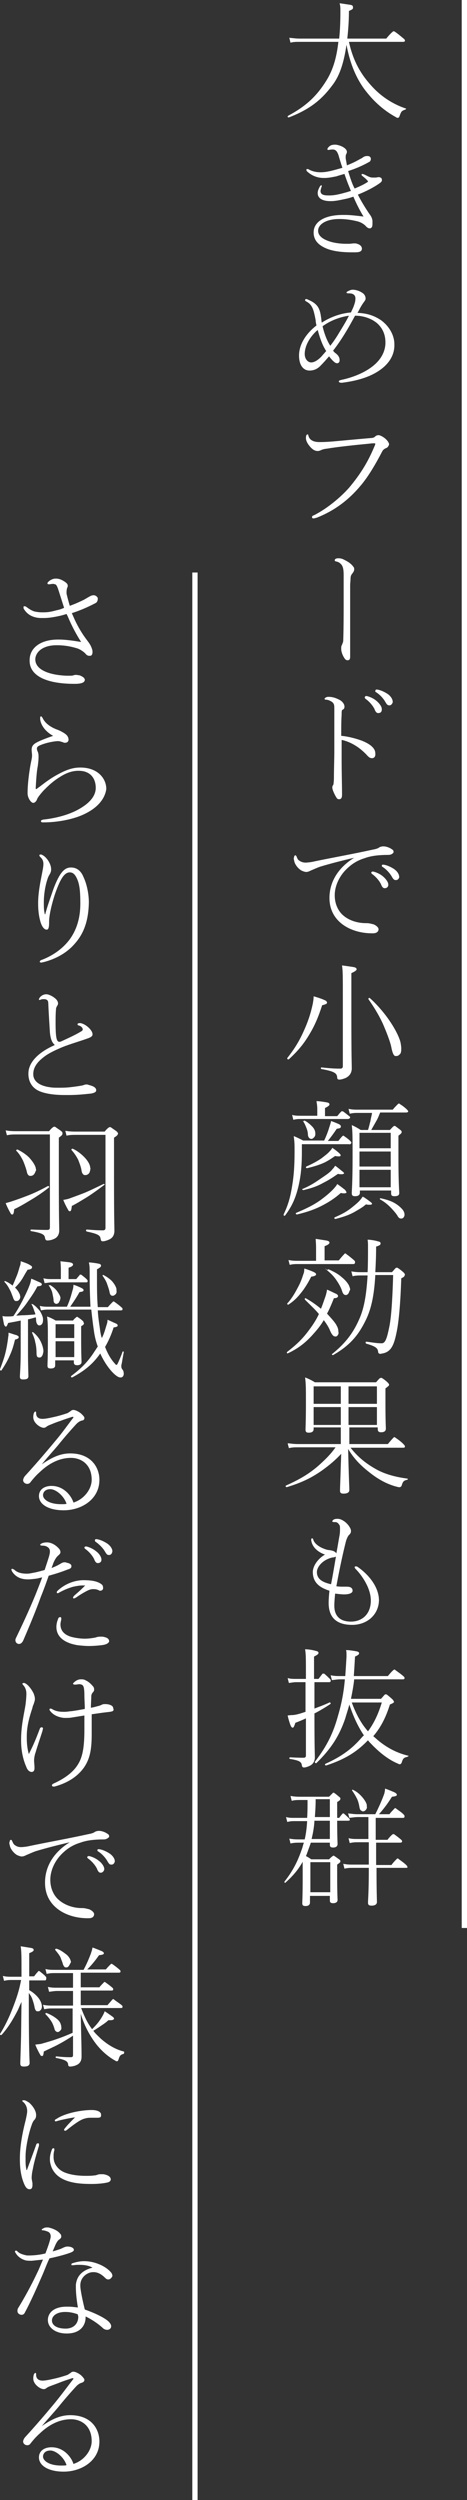 <?xml version="1.0" encoding="utf-8"?>
<!-- Generator: Adobe Illustrator 26.5.0, SVG Export Plug-In . SVG Version: 6.00 Build 0)  -->
<svg version="1.1" id="_レイヤー_2" xmlns="http://www.w3.org/2000/svg" xmlns:xlink="http://www.w3.org/1999/xlink" x="0px"
	 y="0px" viewBox="0 0 115.1 615.3" style="enable-background:new 0 0 115.1 615.3;" xml:space="preserve">
<rect x="0" y="0" width="115.1" height="615.3" fill="#333333" stroke="none"/>
<style type="text/css">
	.st0{fill:#FFFFFF;}
</style>
<path class="st0" d="M99.8,27c-0.8,0.3-0.9,0.4-1.3,1.5C98.4,28.8,98.3,29,98,29c-0.1,0-0.2,0-0.3-0.1c-3.5-1.9-6-4.4-8-7.1
	c-1.8-2.5-3.4-5.9-4.3-10.8c-0.7,4.8-1.8,7.8-3.5,10c-2.6,3.5-5.5,5.9-10.7,7.9c-0.1,0-0.3,0-0.3-0.2c0-0.1,0-0.1,0.1-0.2
	c4.7-2.5,7.2-5.1,9.4-8.6c1.5-2.4,2.5-5.2,3-9.6h-9.5c-1,0-1.5,0-2.3,0.2l-0.3-1.2c1.1,0.1,1.6,0.2,2.7,0.2h9.6
	c0.2-1.9,0.3-4.2,0.3-6.8c0-0.7,0-1.2-0.2-1.9c0.7,0.1,2.1,0.3,2.7,0.4S87,1.6,87,1.9S86.9,2.3,86,2.7c0,2.6-0.2,4.9-0.4,6.8h9.6
	c0.4-0.5,1.1-1.3,1.6-1.7c0.1-0.1,0.2-0.1,0.2-0.1c0.1,0,0.2,0,0.3,0.1c0.8,0.5,1.8,1.4,2.3,1.8c0.1,0.1,0.2,0.2,0.2,0.4
	c0,0.2-0.1,0.3-0.5,0.3H86c1.1,5,3.1,8.2,5.8,11.1c2.5,2.7,5.5,4.4,8.2,5.3c0.1,0,0.1,0.1,0.1,0.1C100,26.9,99.9,27,99.8,27z"/>
<path class="st0" d="M93.7,45c-1.5,1.1-3.5,2.1-5.5,2.9c0.9,1.8,2,3.5,2.8,4.7c0.4,0.5,0.7,1,0.8,1.7c0,0.2,0,0.4,0,0.6
	c0,0.3,0,0.7-0.1,0.9s-0.3,0.4-0.5,0.4h-0.1c-0.3,0-0.6-0.2-0.8-0.4c-0.6-0.7-1.4-1.1-2.1-1.3c-1.6-0.4-3-0.6-4.6-0.6
	c-3.2,0-5.2,1.3-5.2,2.9v0c0,1.2,1.1,2,2.5,2.5c1.3,0.5,3,0.7,4.4,0.7c0.3,0,0.5,0,0.8,0c0.3,0,0.8-0.1,1.2-0.1c0.3,0,0.5,0,0.7,0.1
	c0.8,0.2,1.2,0.7,1.2,1.2v0.1c-0.1,0.6-0.6,0.8-1.7,0.8h-0.8c-2.1,0-4.2-0.2-5.9-0.8c-2.1-0.8-3.5-2-3.5-4.1c0-2.5,2.5-4.3,7.2-4.3
	h0.7c1,0,2.9,0.2,4.4,0.4c-0.8-1.3-1.7-3-2.5-4.9c-0.6,0.2-1.2,0.4-1.7,0.5c-1.4,0.3-2.7,0.6-3.8,0.6h-0.2c-1.6,0-3.1-0.5-3.1-2
	c0-0.5,0.2-1,0.6-1.7c0.1-0.1,0.2-0.2,0.3-0.2h0c0.1,0,0.1,0.1,0.1,0.2c0,0.1,0,0.2-0.1,0.3c-0.1,0.4-0.2,0.7-0.2,0.9
	c0,0.8,0.6,1.1,1.9,1.1h0.4c1.1,0,2.4-0.3,3.8-0.7c0.5-0.1,0.9-0.3,1.4-0.4c-0.2-0.4-0.3-0.8-0.5-1.2c-0.4-1-0.8-2.1-1.1-3
	c-0.7,0.2-1.4,0.4-2,0.6c-1,0.2-2,0.4-2.9,0.4h-0.2c-1.5,0-2.9-0.5-4.1-1.6c-0.1-0.1-0.2-0.3-0.2-0.4c0-0.1,0.1-0.2,0.2-0.2
	s0.3,0,0.4,0.1c0.9,0.5,1.9,0.7,2.9,0.7c0.8,0,1.5-0.1,2.4-0.3c0.9-0.2,1.9-0.5,3-0.8c-0.4-1.1-0.7-2.2-1-3.2
	c-0.3-0.8-0.6-1.2-1.2-1.3h-0.2c-0.3,0-0.6,0-0.9,0.1c-0.1,0-0.1,0-0.2,0c-0.2,0-0.2-0.1-0.2-0.2c0-0.1,0.1-0.3,0.2-0.4
	c0.4-0.5,0.9-0.7,1.7-0.7s2.9,0.7,2.9,1.8c0,0.2-0.1,0.4-0.2,0.6c-0.1,0.2-0.1,0.4-0.1,0.6c0,0.1,0,0.3,0,0.4
	c0.1,0.5,0.2,1.1,0.3,1.7c1-0.4,1.9-0.8,2.6-1.2c0.7-0.4,1-0.5,1.4-0.8s0.8-0.3,1.1-0.3c0.5,0,0.8,0.3,0.8,0.7
	c0,0.4-0.2,0.7-0.5,0.8c-1.4,0.8-3.2,1.6-5.1,2.2c0.4,1.3,0.8,2.6,1.3,3.7c0.1,0.2,0.2,0.4,0.3,0.6c1.2-0.5,2.3-1,3.2-1.6
	c0.1-0.1,0.1-0.1,0.1-0.2c0,0,0-0.1-0.1-0.1c-0.4-0.5-0.8-0.8-1.3-1.2c-0.1-0.1-0.2-0.2-0.2-0.3s0.1-0.2,0.2-0.2
	c0.1,0,0.2,0.1,0.4,0.1c1,0.5,1.5,0.8,2.1,0.8c0.1,0,0.2,0,0.4,0s0.3,0,0.4,0c0.2,0,0.5-0.1,0.7-0.1h0.1c0.3,0,0.6,0.2,0.7,0.4
	c0,0,0,0.1,0,0.2C94.2,44.4,94.1,44.7,93.7,45L93.7,45z"/>
<path class="st0" d="M93,91.5c-2.4,1.5-5.5,2.3-8.7,2.7h-0.2c-0.4,0-0.6-0.2-0.6-0.3c0-0.2,0.2-0.3,0.6-0.4c2.9-0.6,5.8-1.8,7.8-3.4
	c1.9-1.5,3.1-3.5,3.1-5.8c0-2.1-0.8-3.6-2-4.7c-1.5-1.3-3.6-1.9-5.4-1.9h-0.1c-1.6,3-3.3,5.9-5.4,8.6c0.2,0.3,0.4,0.5,0.7,0.7
	c0.5,0.4,0.9,0.9,0.9,1.6v0.1c0,0.4-0.2,0.6-0.5,0.7c0,0-0.1,0-0.1,0c-0.2,0-0.5-0.1-0.7-0.3c-0.5-0.4-0.9-0.9-1.3-1.4
	c-0.7,0.8-1.3,1.5-2,2.2c-0.9,1-1.9,1.3-2.8,1.3c-1.6,0-2.6-1.4-2.6-3.7c0-2.7,1.7-5.4,4.3-7.4c-0.1-0.5-0.2-0.8-0.2-1.3
	c-0.5-2.6-0.8-3.8-2.3-4.6c-0.2-0.1-0.3-0.2-0.3-0.3v-0.1c0-0.1,0.1-0.2,0.3-0.2c0.1,0,0.2,0,0.3,0.1c2.2,0.9,3,1.9,3.3,4.2
	c0.1,0.5,0.1,1,0.2,1.5c2.2-1.4,4.7-2.3,7.2-2.5c0.2-0.5,0.5-1,0.7-1.6c0.3-0.8,0.4-1.3,0.4-1.8v-0.1c0-0.7-0.5-1.2-1.5-1.2h-0.3
	c-0.2,0-0.4-0.1-0.4-0.2c0-0.1,0.1-0.2,0.3-0.3c0.4-0.2,0.8-0.4,1.2-0.4c0.9,0,2,0.4,2.7,1c0.3,0.3,0.5,0.7,0.5,1.1v0.2
	c0,0.2-0.2,0.4-0.3,0.6c-0.4,0.5-0.9,1.3-1.3,2.1c-0.1,0.2-0.2,0.4-0.4,0.7c2.6,0.1,4.3,0.8,5.8,1.8c2.2,1.6,3.3,3.9,3.3,5.9
	C97.3,87.6,95.6,89.9,93,91.5L93,91.5z M78.3,81.2c-2.1,1.8-3.2,4.1-3.2,5.9c0,1.3,0.8,2.1,1.6,2.1c1,0,2.2-1,2.9-1.9
	c0.3-0.3,0.5-0.6,0.8-0.9C79.4,84.9,78.8,83,78.3,81.2L78.3,81.2z M79.5,80.3c0.4,1.7,1,3.4,1.9,4.8c0.8-1,1.6-2.2,2.3-3.4
	c0.8-1.3,1.6-2.6,2.3-4C83.8,78,81.4,78.9,79.5,80.3L79.5,80.3z"/>
<path class="st0" d="M95.1,110.3c-0.4,0.2-0.7,0.4-0.9,0.8c-1.6,3.1-3.5,6.3-5.3,8.4c-3,3.6-6.5,6.2-10.8,7.9
	c-0.4,0.1-0.7,0.2-0.8,0.2c-0.2,0-0.4-0.1-0.4-0.3c0-0.3,0.2-0.4,0.5-0.5c3.6-1.8,7.3-5.1,9-7.2c3.2-3.9,4.7-6.9,6-10
	c0-0.1,0.1-0.2,0.1-0.3c0-0.2-0.1-0.2-0.3-0.2c-0.2,0-0.5,0-1.3,0.1c-3.2,0.3-7.9,0.8-10.2,1.2c-0.9,0.1-1.1,0.2-1.4,0.3
	c-0.2,0.1-0.6,0.3-1,0.3c-0.8,0-1.5-0.5-2.3-1.6c-0.4-0.6-0.6-1.1-0.6-1.6c0-0.8,0.3-0.9,0.4-0.9c0.2,0,0.2,0.4,0.3,0.6
	c0.1,0.3,0.4,0.7,0.8,0.9c0.3,0.2,0.9,0.4,1.8,0.4c0.6,0,1.7,0,3.9-0.2c2.2-0.2,6.5-0.6,8.9-0.8c0.5,0,0.8-0.2,1-0.4
	c0.2-0.2,0.5-0.3,0.8-0.3c0.4,0,1.1,0.4,1.6,0.8c0.6,0.5,1,1.1,1,1.5C95.7,109.9,95.5,110.2,95.1,110.3L95.1,110.3z"/>
<path class="st0" d="M86.8,141.2c-0.3,0.3-0.4,0.8-0.4,1.1c0,0.6-0.1,1.3-0.1,1.7v15.1c0,0.8,0,1.7,0,2.6c0,0.5-0.2,0.8-0.6,0.8
	c-0.4,0-0.6-0.2-0.8-0.5c-0.4-0.6-0.7-1.3-0.8-2.1c0-0.2,0-0.4,0-0.5c0-0.3,0.1-0.6,0.2-0.7c0.1-0.4,0.3-0.6,0.3-1.1
	c0.1-3.2,0.1-6.4,0.1-9.6v-6.4c0-1.3-0.1-2.1-0.6-2.7c-0.3-0.3-0.6-0.6-1.2-0.7c-0.3-0.1-0.4-0.1-0.4-0.3c0-0.2,0.1-0.3,0.3-0.4
	c0.2-0.1,0.4-0.1,0.7-0.1c0.4,0,0.7,0.1,1,0.2c0.8,0.4,1.9,0.9,2.6,1.9c0.2,0.2,0.2,0.5,0.2,0.6C87.3,140.6,87,140.9,86.8,141.2
	L86.8,141.2z"/>
<path class="st0" d="M91.7,186.6c-0.5,0-0.8-0.2-1.5-1c-0.7-0.7-1.6-1.5-2.6-2.1c-1.1-0.7-2.4-1.2-3.4-1.4v5.5
	c0,2.2,0.1,6.2,0.1,7.8v0.2c0,0.7-0.2,1.1-0.7,1.1c-0.4,0-0.5-0.1-0.8-0.6c-0.3-0.5-0.9-1.7-0.9-2.3c0-0.4,0.2-0.5,0.3-0.8
	c0-0.2,0.1-0.7,0.1-1.6c0-2,0.1-4.7,0.1-6.4c0-3.5,0-6.2,0-8.4c0-0.5,0-1.6,0-2.3c0-0.9-0.1-1.1-0.5-1.5c-0.6-0.4-1.1-0.6-1.6-0.6
	c-0.2,0-0.3-0.1-0.3-0.2c0-0.1,0-0.1,0.1-0.2c0.4-0.3,0.6-0.3,0.9-0.3c1,0,1.8,0.3,2.6,0.7c0.8,0.4,1.3,1.1,1.3,1.7
	c0,0.4-0.1,0.6-0.5,0.8c-0.2,0.1-0.2,0.5-0.2,1.2c-0.1,1.4-0.1,3.3-0.1,5.2c1.4,0.1,3.5,0.6,5.1,1.2c2.5,1,3.3,2.1,3.3,3.1
	C92.6,186.2,92.2,186.6,91.7,186.6L91.7,186.6z M93.2,175.5L93.2,175.5c-0.4,0-0.7-0.4-0.9-1c-0.4-0.8-1.2-1.8-2.2-2.5
	c-0.1-0.1-0.2-0.2-0.2-0.3c0-0.2,0.1-0.4,0.4-0.4h0.1c0.8,0.2,1.7,0.6,2.4,1.2c0.7,0.6,1.3,1.4,1.3,2v0.1
	C94.1,175.2,93.8,175.5,93.2,175.5L93.2,175.5z M96,173.6L96,173.6c-0.4,0-0.6-0.1-1-0.8c-0.5-0.9-1.3-1.8-2.4-2.5
	c-0.1,0-0.1-0.1-0.1-0.2c0-0.2,0.1-0.4,0.3-0.4h0.1c0.8,0.1,1.7,0.5,2.5,1c0.8,0.5,1.4,1.3,1.4,2.1C96.7,173.2,96.4,173.6,96,173.6
	L96,173.6z"/>
<path class="st0" d="M95.7,210.4c-2.2,0-4.2,0.2-5.8,0.8c-2,0.6-3.4,1.6-4.6,2.8c-1.8,1.8-2.8,4.2-2.8,6.3v0.1
	c0,2.1,0.9,3.9,2.1,4.9c1.5,1.3,3.6,1.9,5.6,1.9h0.2c0.7,0,1.2,0.2,1.7,0.3c0.7,0.3,1.2,0.8,1.2,1.2v0.1c-0.1,0.6-0.6,0.9-1.4,0.9
	h-0.2c-5.2,0-10.5-2.8-10.5-8.7V221c0-4,2.2-7.5,6.1-9.9c-3,0.7-6.1,1.5-8.4,2.2c-1.1,0.4-1.9,0.8-2.2,0.9c-0.4,0.2-0.8,0.4-1.2,0.4
	s-0.9-0.2-1.3-0.4c-0.9-0.6-1.6-1.6-1.7-2.4c0-0.1-0.1-0.3-0.1-0.4s0-0.3,0.1-0.5c0-0.3,0.2-0.4,0.3-0.4c0.1,0,0.2,0.1,0.3,0.3
	c0.2,0.6,0.4,0.9,0.8,1.1c0.3,0.2,0.8,0.4,1.4,0.4c0.4,0,1.4-0.1,2.2-0.3c4.3-0.9,9.4-1.8,14.4-2.9c0.6-0.1,1.3-0.3,1.5-0.5
	c0.3-0.2,0.7-0.3,1.1-0.3c0.8,0,1.7,0.4,2.2,0.8c0.2,0.1,0.3,0.3,0.3,0.6v0.1C96.7,210.2,96.3,210.4,95.7,210.4L95.7,210.4z
	 M94.8,218.6L94.8,218.6c-0.4,0-0.7-0.4-0.9-1c-0.4-0.8-1.2-1.8-2.2-2.5c-0.1-0.1-0.2-0.2-0.2-0.3c0-0.2,0.2-0.3,0.4-0.3H92
	c0.8,0.2,1.7,0.6,2.4,1.2c0.7,0.6,1.3,1.4,1.3,2v0.1C95.7,218.2,95.4,218.6,94.8,218.6L94.8,218.6z M97.6,216.6L97.6,216.6
	c-0.4,0-0.6-0.1-1-0.8c-0.5-0.9-1.4-1.9-2.4-2.5c-0.1-0.1-0.1-0.2-0.1-0.2c0-0.2,0.1-0.3,0.3-0.3h0.1c0.8,0.1,1.7,0.5,2.5,1
	c0.8,0.5,1.4,1.3,1.4,2.1C98.3,216.3,98,216.6,97.6,216.6z"/>
<path class="st0" d="M79.4,247.4c-1,3.1-1.9,5.1-3.1,7.1c-1.3,2.2-2.7,4-5.1,6.2c-0.2,0.1-0.4,0-0.4-0.2c0-0.1,0-0.1,0-0.1
	c1.9-2.4,3-4.3,4-6.5s1.7-4.1,2.3-6.9c0.1-0.6,0.2-1.1,0.2-1.8c0.7,0.2,2,0.6,2.6,0.9c0.6,0.2,0.7,0.5,0.7,0.7
	S80.3,247.2,79.4,247.4L79.4,247.4z M86.6,239.5c0,1.7,0,3.7,0,10.1c0,11.3,0.1,12.3,0.1,13.3c0,1.3-0.7,2-1.5,2.4
	c-0.5,0.2-1.1,0.4-1.5,0.4c-0.4,0-0.6-0.1-0.6-0.6c-0.1-0.9-0.5-1.4-3.9-2c-0.1,0-0.1-0.1-0.1-0.2s0-0.2,0.1-0.2
	c2.8,0.3,3.7,0.3,4.7,0.3c0.4,0,0.6-0.2,0.6-0.6v-16.3c0-6.3,0-7-0.2-8.5c0.7,0.1,2.2,0.3,2.8,0.4c0.6,0.1,0.8,0.3,0.8,0.6
	C87.8,238.8,87.7,239,86.6,239.5L86.6,239.5z M98.5,259.5c-0.3,0.3-0.5,0.4-0.8,0.4c-0.1,0-0.2,0-0.3,0c-0.3-0.1-0.6-0.5-0.9-1.9
	c-0.2-1.3-1.1-3.6-1.9-5.5c-0.8-1.9-2.1-4.2-3.8-6.6c0,0,0-0.1,0-0.1c0-0.1,0.1-0.2,0.2-0.2c0.1,0,0.1,0,0.1,0
	c1.5,1.3,3.4,3.4,4.9,5.6c1.5,2.2,2.4,4.1,2.7,5.3c0.1,0.5,0.2,1.1,0.2,1.6C98.9,258.8,98.8,259.3,98.5,259.5L98.5,259.5z"/>
<path class="st0" d="M86,281.6H74.4v1.9c0,3.8-0.3,6.2-0.9,8.7c-0.6,2.4-1.4,4.5-3.2,6.9c0,0.1-0.1,0.1-0.2,0.1
	c-0.2,0-0.2-0.1-0.2-0.3c1.2-2.5,1.7-4.5,2.1-7c0.4-2.4,0.6-4.8,0.6-8.4c0-2,0-2.3-0.2-3.9c0.7,0.3,1.6,0.7,2.3,1.1h5.2
	c0.7-1.5,1-2.4,1.4-3.7c0.1-0.3,0.2-0.6,0.3-1.1c0.6,0.2,1.6,0.6,2,0.8c0.3,0.2,0.4,0.3,0.4,0.5c0,0.1,0,0.1,0,0.2
	c-0.1,0.2-0.2,0.3-1,0.4c-0.8,1.2-1.4,2-2.2,3h2.6c0.3-0.4,0.7-0.9,1-1.2c0.1,0,0.1-0.1,0.2-0.1s0.1,0,0.2,0.1
	c0.6,0.4,1.4,1,1.7,1.4c0.1,0.1,0.1,0.2,0.1,0.3C86.4,281.6,86.3,281.7,86,281.6L86,281.6z M85.7,275.4H74.1c-0.6,0-1,0-1.8,0.2
	l-0.3-1.2c0.8,0.2,1.3,0.2,2.2,0.2h4v-1.5c0-0.6,0-0.9-0.2-2.1c0.7,0,1.9,0.2,2.5,0.3c0.6,0.1,0.7,0.3,0.7,0.5s-0.1,0.4-1.1,0.9v2h3
	c0.3-0.3,0.7-0.9,1-1.1c0-0.1,0.1-0.1,0.2-0.1s0.1,0,0.2,0c0.6,0.4,1.3,1,1.7,1.3c0.1,0.1,0.1,0.2,0.1,0.3
	C86.1,275.3,86,275.4,85.7,275.4L85.7,275.4z M85.4,293.5c-0.1,0.1-0.2,0.2-0.6,0.2c-0.2,0-0.4,0-0.8-0.1c-1.6,1.4-2.9,2.2-4.4,3
	c-1.7,0.9-3.5,1.6-6.4,2.3c-0.1,0-0.3-0.1-0.3-0.2c0-0.1,0-0.1,0.1-0.2c2.6-1.1,4.2-1.9,5.8-3c1.5-1.1,2.6-2,3.6-3.1
	c0.2-0.3,0.5-0.5,0.7-1c0.5,0.3,1.5,1.1,1.9,1.4c0.2,0.2,0.3,0.4,0.3,0.5C85.5,293.4,85.4,293.4,85.4,293.5L85.4,293.5z M84.6,288.9
	c-0.1,0.1-0.2,0.1-0.4,0.1c-0.2,0-0.5,0-0.9-0.1c-1.3,0.9-2.4,1.6-3.6,2.2c-1.4,0.8-2.8,1.3-4.9,1.8c-0.2,0-0.3-0.1-0.3-0.2
	c0-0.1,0-0.1,0.1-0.1c1.9-0.8,3.1-1.6,4.4-2.5c1.3-0.9,2.3-1.5,2.9-2.3c0.2-0.2,0.4-0.4,0.7-0.9c0.5,0.3,1.4,1.1,1.8,1.4
	c0.3,0.2,0.4,0.4,0.4,0.5S84.7,288.9,84.6,288.9L84.6,288.9z M77.2,280.1c-0.2,0.2-0.4,0.2-0.5,0.2c-0.1,0-0.2,0-0.3-0.1
	c-0.2-0.1-0.4-0.3-0.5-0.8c0-0.5-0.1-1.1-0.3-1.6c-0.2-0.5-0.4-1.1-0.8-1.7c-0.3-0.4-0.3-0.4,0-0.1c0-0.1,0.1-0.2,0.2-0.2
	c0,0,0.1,0,0.1,0c0.6,0.3,1.2,0.8,1.8,1.4c0.6,0.6,0.8,1.2,0.8,1.6C77.8,279.4,77.6,279.8,77.2,280.1L77.2,280.1z M83.9,284.5
	c-0.1,0.1-0.2,0.1-0.4,0.1s-0.5,0-0.9-0.1c-1,0.7-1.8,1.2-2.6,1.6c-1.1,0.5-2.2,0.9-4.3,1.4c-0.2,0-0.3-0.1-0.3-0.2
	c0-0.1,0-0.1,0.1-0.2c1.8-0.8,2.8-1.4,3.7-2c0.9-0.7,1.6-1.2,2.1-1.8c0.1-0.1,0.4-0.4,0.6-0.8c0.5,0.3,1.4,1,1.8,1.4
	c0.2,0.2,0.3,0.4,0.3,0.5C84,284.3,83.9,284.4,83.9,284.5L83.9,284.5z M91.6,296.4c-0.1,0.1-0.2,0.1-0.6,0.1c-0.2,0-0.5,0-0.8-0.1
	c-0.9,0.8-1.7,1.2-2.7,1.8c-1.2,0.7-2.5,1.2-4.8,1.8c-0.2,0-0.3-0.1-0.3-0.2c0-0.1,0-0.1,0.1-0.2c2.1-0.9,3.2-1.6,4.2-2.4
	c1-0.8,1.7-1.4,2.1-1.9c0.1-0.1,0.3-0.4,0.6-0.8c0.6,0.3,1.5,1,1.9,1.3c0.3,0.2,0.4,0.4,0.4,0.5C91.7,296.3,91.6,296.4,91.6,296.4
	L91.6,296.4z M100.1,273.8h-6.4c-0.3,0.7-0.5,1.3-0.9,2c-0.4,0.7-0.8,1.4-1.3,2.3h4.6c0.3-0.3,0.6-0.7,0.9-0.9
	c0.1-0.1,0.2-0.1,0.2-0.1c0.1,0,0.2,0,0.3,0.1c0.4,0.3,1.1,0.8,1.3,1c0.2,0.2,0.2,0.3,0.2,0.4c0,0.2-0.1,0.4-0.8,0.9
	c0,0.9,0,2.2,0,5.2c0,6.6,0.2,8.4,0.2,8.9c0,0.6-0.4,0.8-1.2,0.8c-0.6,0-0.8-0.2-0.8-0.7v-0.7h-7.7v0.5c0,0.6-0.4,0.9-1.2,0.9
	c-0.6,0-0.8-0.2-0.8-0.8c0-0.5,0.2-2.5,0.2-8.8c0-5,0-6.3-0.2-7.9c0.7,0.3,1.6,0.8,2.2,1.2h1.8c0.3-0.9,0.4-1.5,0.6-2.2
	c0.1-0.7,0.3-1.3,0.4-2h-3.4c-0.8,0-1.2,0-2.1,0.2l-0.3-1.2c1,0.2,1.4,0.2,2.4,0.2h8.5c0.4-0.5,0.9-1,1.3-1.4c0,0,0.1-0.1,0.2-0.1
	s0.2,0,0.2,0.1c0.7,0.4,1.6,1.1,2,1.6c0.1,0.1,0.1,0.2,0.1,0.3C100.5,273.7,100.4,273.8,100.1,273.8L100.1,273.8z M96.3,278.8h-7.7
	v3.8h7.7V278.8z M96.3,283.4h-7.7v3.7h7.7V283.4z M96.3,287.9h-7.7v4.3h7.7V287.9z M99.6,299.4c-0.2,0.4-0.4,0.5-0.8,0.5
	c-0.3,0-0.6-0.2-0.9-0.8c-0.4-0.6-1.1-1.4-1.7-2s-1.4-1.3-2.5-1.9c0,0-0.1-0.1-0.1-0.1c0-0.1,0.1-0.2,0.2-0.2
	c0.9,0.2,2.2,0.5,3.3,1.1c1.1,0.6,1.8,1.3,2.2,1.8c0.2,0.3,0.4,0.7,0.4,1.1C99.7,299.1,99.7,299.2,99.6,299.4L99.6,299.4z"/>
<path class="st0" d="M77.9,313.7c-0.1,0.2-0.3,0.4-1.2,0.5c-0.6,1.2-1.2,2.2-1.9,3.2c-0.9,1.2-1.9,2.5-3.6,3.6
	c-0.1,0.1-0.2,0.1-0.2,0.1c-0.1,0-0.2-0.1-0.2-0.2c0-0.1,0-0.2,0.1-0.2c1.3-1.5,1.9-2.7,2.6-4s1-2.3,1.3-3.2
	c0.1-0.2,0.2-0.6,0.2-1.3c0.7,0.2,1.8,0.6,2.4,0.9c0.4,0.2,0.5,0.4,0.5,0.5C77.9,313.6,77.9,313.7,77.9,313.7L77.9,313.7z
	 M83.3,328.5c-0.2,0.4-0.5,0.5-0.8,0.4c-0.3,0-0.7-0.4-1.1-1.3c-0.3-0.8-0.9-1.8-1.6-2.7c-0.7,1.2-1.5,2.2-2.3,3.1
	c-1.9,2.2-3.7,3.7-6.4,5c-0.1,0-0.2,0.1-0.2,0.1c-0.1,0-0.2-0.1-0.2-0.2c0-0.1,0-0.1,0.1-0.2c2.2-1.7,3.8-3.2,5.4-5.4
	c0.9-1.2,1.7-2.4,2.4-3.9c-0.8-1-2-2.1-3.4-3.5c0,0-0.1-0.1-0.1-0.2c0-0.1,0.1-0.2,0.2-0.2c0.1,0,0.1,0,0.2,0.1
	c1.1,0.6,2.4,1.5,3.6,2.5c0.4-0.9,0.7-1.9,1.1-3c0.2-0.6,0.3-1,0.4-1.7c0.6,0.2,1.7,0.8,2.2,1c0.4,0.2,0.5,0.4,0.5,0.5
	c0,0.1,0,0.1,0,0.2c-0.1,0.2-0.3,0.4-1,0.4c-0.6,1.5-1.1,2.7-1.7,3.8c1.2,1.3,2.1,2.3,2.4,3c0.3,0.5,0.4,1,0.4,1.5
	C83.5,328.1,83.4,328.4,83.3,328.5L83.3,328.5z M87.1,311.1H73.6c-0.9,0-1.4,0-2.2,0.2l-0.3-1.2c1,0.2,1.5,0.2,2.5,0.2h4.3v-2.7
	c0-0.9,0-1.3-0.1-2.7c0.7,0.1,2,0.3,2.6,0.4c0.6,0.1,0.8,0.3,0.8,0.5c0,0.2-0.1,0.5-1.2,0.9v3.5h3.5c0.4-0.5,1-1.2,1.4-1.6
	c0-0.1,0.1-0.1,0.2-0.1s0.2,0,0.2,0.1c0.7,0.5,1.7,1.3,2.1,1.7c0.1,0.1,0.1,0.2,0.1,0.4S87.4,311.1,87.1,311.1L87.1,311.1z
	 M85.9,318.3c-0.2,0.3-0.5,0.5-0.8,0.4c-0.3,0-0.6-0.3-0.8-1c-0.2-0.7-0.8-1.8-1.3-2.5c-0.5-0.8-1.2-1.6-2.3-2.5
	c-0.7-0.6-0.7-0.7,0-0.1c0-0.1,0.1-0.2,0.3-0.2c0.9,0.4,2.2,1,3.2,1.9c1,0.8,1.7,1.7,1.9,2.3c0.1,0.3,0.2,0.5,0.2,0.8
	C86.1,317.8,86,318.1,85.9,318.3L85.9,318.3z M98.9,314.6c-0.2,6.1-0.6,10.8-1.2,13.5c-0.6,2.9-1.3,4.6-3.4,5
	c-0.2,0-0.4,0.1-0.5,0.1c-0.4,0-0.6-0.2-0.6-0.5c-0.1-0.8-0.4-1.3-2.9-2c-0.1,0-0.2-0.2-0.2-0.3s0.1-0.2,0.2-0.2
	c2.2,0.3,2.7,0.4,3.8,0.4c0.9,0,1.3-1.4,1.8-3.8c0.5-2.3,0.8-6.2,1-13h-4.4c-0.3,5.4-1.1,8.5-2.3,11c-1.7,3.5-3.7,6.2-8.1,8.7
	c0,0-0.1,0-0.1,0c-0.1,0-0.2-0.1-0.2-0.2c0,0,0-0.1,0.1-0.1c3.6-2.9,5.4-5.6,6.8-8.9c1-2.4,1.6-5.4,1.9-10.4h-1.2
	c-1.1,0-1.7,0-2.5,0.2l-0.3-1.2c1.1,0.2,1.7,0.2,2.8,0.2h1.2c0.1-1.8,0.1-3.9,0.1-6.3c0-0.7,0-1.1-0.1-1.7c0.7,0,1.9,0.2,2.5,0.4
	c0.6,0.1,0.7,0.3,0.7,0.5c0,0.3-0.1,0.5-1.1,0.8c0,2.4-0.1,4.5-0.2,6.3h4.1c0.3-0.3,0.6-0.7,0.9-1c0.1-0.1,0.2-0.1,0.3-0.1
	s0.2,0,0.3,0.1c0.5,0.3,1.2,0.9,1.4,1.1s0.3,0.4,0.3,0.5C99.7,314.1,99.6,314.3,98.9,314.6L98.9,314.6z"/>
<path class="st0" d="M100.3,364.2c-0.8,0.2-1,0.4-1.3,1.4c-0.1,0.3-0.4,0.5-0.8,0.4c-2.7-0.6-5.1-2-7.1-3.6
	c-1.8-1.4-3.7-3.1-5.3-5.8l0.1,3.9c0.1,3.7,0.2,5.7,0.2,6.2c0,0.6-0.5,0.9-1.4,0.9c-0.7,0-0.9-0.2-0.9-0.8s0.1-2.6,0.2-6.2l0.1-2.8
	c-1.4,1.5-2.8,2.7-4.6,4c-2.4,1.7-4.8,3-8.8,4.2c-0.2,0-0.3-0.1-0.3-0.2c0-0.1,0-0.1,0.1-0.2c3.6-1.6,5.8-3,7.9-4.8
	c1.8-1.6,3.2-3,4.3-4.6h-9.2c-1,0-1.4,0-2.3,0.2l-0.3-1.2c1,0.1,1.5,0.2,2.6,0.2H84v-4.1h-6.7v0.4c0,0.6-0.4,0.9-1.2,0.9
	c-0.6,0-0.8-0.2-0.8-0.8c0-0.4,0.1-1.9,0.1-6.5c0-3.7,0-4.6-0.2-6.3c0.8,0.3,1.8,0.8,2.4,1.2h15.1c0.3-0.4,0.7-0.8,0.9-1
	c0.1,0,0.2-0.1,0.3-0.1c0.1,0,0.2,0,0.3,0.1c0.4,0.2,1.1,0.8,1.4,1.1c0.2,0.2,0.3,0.4,0.3,0.5c0,0.2-0.1,0.3-0.9,0.9
	c0,0.7,0,1.6,0,3.4c0,4.8,0.1,6.1,0.1,6.5c0,0.6-0.4,0.9-1.2,0.9c-0.6,0-0.8-0.3-0.8-0.8v-0.4h-7v4.1h9.5c0.4-0.5,1-1.2,1.4-1.6
	c0.1-0.1,0.2-0.1,0.2-0.1s0.2,0,0.2,0.1c0.8,0.5,1.8,1.3,2.2,1.8c0.1,0.1,0.2,0.2,0.2,0.4c0,0.2-0.1,0.3-0.4,0.3h-13
	c1.8,2.3,3.8,3.9,6.3,5.3c2.5,1.4,5.4,2,7.7,2.3c0.1,0,0.1,0.1,0.1,0.1C100.5,364.1,100.5,364.2,100.3,364.2L100.3,364.2z M84,341.2
	h-6.7v4.3H84V341.2z M84,346.3h-6.7v4.4H84V346.3z M92.9,341.2h-7v4.3h7V341.2z M92.9,346.3h-7v4.4h7V346.3z"/>
<path class="st0" d="M86.8,399.9c-3.4,0-5.8-1.4-5.8-5.4c0-1,0.1-2.1,0.2-3c-1.8-0.6-4.1-1.6-4.1-4.6c0-1.6,1.4-3.4,3-4.3
	c-1.5-0.5-3.2-1.7-3.4-3.6V379c0-0.3,0.1-0.4,0.2-0.4s0.3,0.1,0.3,0.3c0.3,1.1,1.7,1.9,2.5,2.2c0.7,0.3,1.2,0.4,1.5,0.4
	c0.6,0.1,1.3,0.2,1.7,0.8c0.3-1.5,0.5-2.9,0.8-4.5c0.1-0.6,0.1-1.1,0.1-1.5c0-0.4,0-0.7-0.1-0.9c-0.3-0.5-0.6-0.8-1.1-0.8h-0.3
	c-0.3,0-0.4-0.1-0.4-0.2s0.1-0.2,0.2-0.3c0.3-0.3,0.8-0.3,1.1-0.3c0.4,0,0.8,0.1,1.3,0.4c0.9,0.5,1.5,1.3,1.7,1.7
	c0.2,0.3,0.3,0.6,0.3,0.9v0.1c0,0.3-0.2,0.6-0.4,0.8c-0.3,0.2-0.6,0.9-0.8,1.5c-0.7,2.7-1.6,6.8-2.4,11.2c0.7,0.1,1.2,0.1,1.7,0.1
	c0.3,0,0.5,0,0.7,0h0.2c0.7,0,1.4,0.2,1.4,1c0,0.6-0.9,0.9-2.1,0.9c-0.6,0-1.4-0.1-2.2-0.2c-0.1,1-0.2,2-0.2,3
	c0,2.6,1.5,3.9,4.1,3.9s4.9-1.7,4.9-5.2c0-3.1-2.3-6.3-3.7-7.7c-0.2-0.2-0.3-0.4-0.3-0.5c0-0.1,0.1-0.2,0.3-0.2c0.1,0,0.2,0,0.4,0.1
	c2.5,1.7,5.3,4.8,5.3,8.3C93.3,397.4,90.5,399.9,86.8,399.9L86.8,399.9z M82.1,383.3c-0.2,0-0.6,0.1-1.1,0.3
	c-1.8,0.7-2.9,2.2-2.9,3.3c0,1.9,1.7,2.6,3.5,3c0.5-2.6,0.8-4.5,1.2-6.8C82.5,383.2,82.3,383.3,82.1,383.3L82.1,383.3z"/>
<path class="st0" d="M81.1,414h-3.6v6.5c1-0.4,2.2-0.8,3.7-1.5c0.1-0.1,0.3,0.1,0.3,0.2c0,0.1,0,0.1-0.1,0.2
	c-1.2,0.8-2.7,1.7-3.9,2.3c0,8.9,0.1,9.8,0.1,10.8c0,1.1-0.6,1.8-1.3,2.1c-0.4,0.2-1,0.4-1.3,0.4c-0.4,0-0.5-0.1-0.6-0.5
	c-0.1-0.8-0.4-1.2-2.9-1.6c-0.1,0-0.2-0.1-0.2-0.2c0-0.1,0.1-0.2,0.2-0.2c2,0.1,2.7,0.1,3.4,0.1c0.3,0,0.5-0.2,0.5-0.5v-9.2
	c-0.8,0.4-1.8,0.8-2.6,1.1c-0.3,0.9-0.4,1.1-0.6,1.2c0,0-0.1,0-0.1,0c-0.1,0-0.3-0.1-0.5-0.6c-0.2-0.5-0.6-1.8-0.7-2.4
	c0.8-0.1,1.1-0.1,1.3-0.1c1-0.1,1.9-0.4,3.1-0.8V414h-2.3c-0.6,0-1,0.1-1.8,0.2l-0.3-1.2c0.8,0.2,1.3,0.2,2.2,0.2h2.3
	c0-5.3,0-6-0.2-7.3c0.7,0,2,0.2,2.6,0.4c0.6,0.1,0.7,0.3,0.7,0.5c0,0.2-0.1,0.4-1.1,0.9c0,1.2,0,2.6,0,5.5h1.1
	c0.3-0.4,0.7-0.9,1-1.3c0.1,0,0.1,0,0.2,0s0.1,0,0.2,0c0.5,0.4,1.2,1.1,1.5,1.4c0.1,0.1,0.1,0.2,0.1,0.4S81.4,414,81.1,414L81.1,414
	z M100.3,432.4c-0.8,0.2-1,0.4-1.3,1.4c-0.1,0.2-0.2,0.4-0.5,0.4c-0.1,0-0.2,0-0.3-0.1c-2.5-1-4.8-2.9-6.8-5
	c-0.2-0.2-0.5-0.5-0.7-0.8l-0.4,0.4c-2.5,2.5-5.3,4.3-9.9,5.8c-0.2,0-0.3-0.1-0.3-0.2c0-0.1,0-0.1,0.1-0.2c4.2-1.9,6.6-3.8,8.8-6.3
	c0.2-0.2,0.4-0.5,0.7-0.7c-1.3-1.9-2.5-4.3-3.6-7.6c-0.3,1.2-0.7,2.3-1,3.4c-1.4,4.1-3.3,7.3-7.1,11c-0.1,0.1-0.4,0-0.4-0.2
	c0,0,0-0.1,0-0.1c3.1-4,4.6-7.3,5.7-11.3c0.8-2.7,1.4-5.5,1.7-9h-1c-0.9,0-1.3,0.1-2.2,0.2l-0.3-1.2c1,0.2,1.5,0.2,2.5,0.2h1.1
	c0.1-1.4,0.2-3,0.3-4.7c0-0.2,0-0.5,0-0.6c0-0.4,0-0.7-0.1-1.1c0.7,0,2,0.2,2.5,0.3c0.6,0.1,0.7,0.3,0.7,0.5c0,0.2-0.1,0.4-1,0.8
	c-0.1,1.8-0.2,3.4-0.3,4.8h8.4c0.4-0.5,1-1.2,1.4-1.5c0.1-0.1,0.1-0.1,0.2-0.1s0.2,0,0.2,0.1c0.7,0.5,1.7,1.2,2.2,1.7
	c0.1,0.1,0.1,0.2,0.1,0.3c0,0.2-0.1,0.3-0.4,0.3H87.3c-0.2,1.8-0.5,3.3-0.8,4.8h7.4c0.3-0.3,0.7-0.8,0.9-1c0.1-0.1,0.2-0.1,0.3-0.1
	c0.1,0,0.2,0,0.3,0.1c0.4,0.3,1.2,1,1.4,1.2c0.2,0.3,0.3,0.4,0.3,0.6c-0.1,0.2-0.3,0.3-1,0.6c-1.1,3.5-2.4,5.8-4.1,7.8
	c0.5,0.4,0.9,0.8,1.4,1.2c2.6,2.1,5.1,3.1,7.2,3.6c0.1,0,0.1,0.1,0.1,0.1S100.4,432.4,100.3,432.4L100.3,432.4z M86.7,419
	c1.1,3,2.4,5.3,4,7.1c1.4-1.9,2.5-4.1,3.4-7.1H86.7z"/>
<path class="st0" d="M85.8,448.1h-2.7c0,4,0.1,5.4,0.1,5.7c0,0.6-0.4,0.9-1.1,0.9c-0.6,0-0.8-0.2-0.8-0.7v-0.5h-4.7
	c-0.2,0.7-0.5,1.4-0.7,2c-0.2,0.5-0.3,0.9-0.5,1.3c0.4,0.2,0.9,0.5,1.3,0.8h4.4c0.3-0.3,0.6-0.6,0.9-0.8c0.1,0,0.1-0.1,0.2-0.1
	s0.2,0,0.2,0.1c0.4,0.2,1,0.7,1.3,0.9c0.2,0.2,0.2,0.3,0.2,0.4c0,0.2-0.1,0.3-0.8,0.8v3c0,4.2,0.1,5.4,0.1,5.7
	c0,0.5-0.4,0.8-1.1,0.8c-0.6,0-0.8-0.2-0.8-0.7v-1.1h-4.9v1.6c0,0.6-0.4,0.9-1.1,0.9c-0.6,0-0.8-0.2-0.8-0.7c0-0.4,0.1-1.8,0.1-6
	c0-2.3,0-3.5,0-4.2c-1,1.8-2.3,3.4-4.2,5.1c0,0-0.1,0.1-0.1,0.1c-0.1,0-0.2-0.1-0.2-0.2c0,0,0-0.1,0-0.1c2.2-2.8,3.3-5.1,4.3-8
	c0.2-0.5,0.3-1.1,0.5-1.6h-0.8c-1.1,0-1.6,0-2.5,0.2l-0.3-1.2c1.1,0.2,1.6,0.2,2.8,0.2h1c0.3-1.3,0.5-2.7,0.6-4.5h-3.2
	c-0.5,0-0.8,0-1.7,0.2l-0.3-1.2c0.8,0.2,1.2,0.2,2,0.2h3.2c0.1-1.3,0.1-2.8,0.1-4.4h-1.5c-1.1,0-1.6,0-2.4,0.2l-0.3-1.2
	c1.1,0.2,1.7,0.2,2.8,0.2h6.7c0.3-0.3,0.6-0.6,0.9-0.9c0.1-0.1,0.1-0.1,0.2-0.1s0.2,0,0.2,0.1c0.4,0.2,1,0.8,1.3,1
	c0.2,0.2,0.2,0.3,0.2,0.4c0,0.2-0.1,0.4-0.8,0.8v3.9h0.5c0.2-0.3,0.6-0.8,0.8-1c0,0,0.1-0.1,0.1-0.1c0.1,0,0.1,0,0.2,0
	c0.5,0.4,1.1,1,1.4,1.3c0.1,0.1,0.1,0.2,0.1,0.3C86.3,447.9,86.2,448.1,85.8,448.1L85.8,448.1z M81.4,458.3h-4.9v7.4h4.9V458.3z
	 M81.3,448.1h-3.8c-0.1,1.8-0.4,3.2-0.7,4.5h4.5L81.3,448.1L81.3,448.1z M81.3,442.8h-3.5c0,1.7-0.1,3.1-0.2,4.4h3.7V442.8z
	 M100.1,459.7h-7.3v0.3c0,5.6,0.1,7.5,0.1,8.1c0,0.6-0.5,0.9-1.3,0.9c-0.7,0-0.9-0.2-0.9-0.8c0-0.5,0.2-2.6,0.2-8.2v-0.3h-3.8
	c-0.9,0-1.3,0-2.2,0.2l-0.3-1.2c1,0.2,1.5,0.2,2.5,0.2h3.8v-5.5h-2.6c-0.8,0-1.2,0-2.1,0.2l-0.3-1.2c0.9,0.2,1.4,0.2,2.3,0.2h2.6
	v-5.4h-2.5c-0.8,0-1.3,0.1-2.2,0.2l-0.3-1.1c1,0.1,1.5,0.2,2.4,0.2h4.3c1.1-2.2,1.6-3.4,2.2-5c0.1-0.4,0.2-0.8,0.2-1.3
	c0.7,0.2,1.8,0.7,2.3,0.9c0.4,0.2,0.6,0.4,0.6,0.6c0,0,0,0.1,0,0.1c-0.1,0.2-0.3,0.3-1.2,0.4c-1,1.6-1.8,2.7-3.2,4.3h2.6
	c0.3-0.5,0.9-1,1.2-1.4c0.1,0,0.1-0.1,0.2-0.1s0.2,0,0.2,0.1c0.7,0.5,1.6,1.1,2,1.6c0.1,0.1,0.1,0.2,0.1,0.4s-0.1,0.3-0.4,0.3h-6.7
	v5.4h2.9c0.3-0.4,0.8-1,1.2-1.3c0.1-0.1,0.1-0.1,0.2-0.1s0.1,0,0.2,0c0.7,0.5,1.5,1.1,1.9,1.5c0.1,0.1,0.1,0.2,0.1,0.3
	s-0.1,0.3-0.4,0.3h-6v5.5h3.8c0.3-0.5,0.9-1.1,1.3-1.5c0.1-0.1,0.1-0.1,0.2-0.1c0.1,0,0.2,0,0.2,0.1c0.7,0.5,1.7,1.2,2.1,1.7
	c0.1,0.1,0.1,0.2,0.1,0.4C100.6,459.6,100.4,459.7,100.1,459.7L100.1,459.7z M90.1,445.5c-0.2,0.2-0.4,0.3-0.6,0.3
	c-0.1,0-0.2,0-0.3-0.1c-0.3-0.1-0.5-0.3-0.6-0.9c-0.1-0.6-0.3-1.5-0.6-2.1c-0.3-0.6-0.7-1.3-1.2-2c-0.1-0.2,0.1-0.3,0.2-0.2
	c0.7,0.3,1.5,0.9,2.2,1.7s1.1,1.5,1.2,2c0,0.1,0,0.3,0,0.4C90.5,444.8,90.4,445.2,90.1,445.5L90.1,445.5z"/>
<path class="st0" d="M23.4,148.5c-2.1,1.1-4.1,1.9-5.7,2.4l0.4,0.9c0.8,1.9,1.9,3.8,3,5.3c0.9,1.2,1.3,1.7,1.6,2.7
	c0.1,0.3,0.1,0.5,0.1,0.7c0,0.5-0.2,0.9-0.6,0.9H22c-0.4,0-0.7-0.2-1-0.6c-0.5-0.5-1.4-1.1-2.2-1.3c-1.4-0.4-2.8-0.7-4.8-0.7h-0.1
	c-3.5,0-5.2,1.8-5.2,3.5c0,2.4,3.1,3.8,7.6,4c0.4,0,0.7,0,0.9,0c0.4,0,0.7,0,0.9-0.1c0.3-0.1,0.5-0.1,0.7-0.1c0.3,0,0.5,0.1,0.8,0.1
	c0.8,0.3,1.3,0.7,1.3,1.1c0,0.7-0.9,1-2.4,1h-0.2c-6.1,0-11-1.6-11-5.7v-0.1c0-3.2,2.9-5.1,7-5.1h0.3c1.5,0,3.6,0.3,5.4,0.6
	c-1.1-1.7-2.3-3.9-3.3-6.3c-0.1-0.2-0.2-0.4-0.3-0.6c-0.6,0.2-1.3,0.4-1.8,0.5c-1.4,0.3-2.6,0.5-3.7,0.5c-0.3,0-0.6,0-1,0
	c-1.9-0.1-3.2-0.9-4-2.2c-0.1-0.1-0.1-0.3-0.1-0.4v-0.1c0-0.1,0-0.2,0.2-0.2H6c0.1,0,0.2,0,0.4,0.1c0.7,0.5,1.2,0.9,2.1,1.2
	c0.6,0.1,1.1,0.2,1.7,0.2h0.6c0.9,0,1.7-0.1,3.1-0.5c0.6-0.1,1.2-0.3,1.9-0.6c-0.5-1.6-0.9-2.8-1.4-4.4c-0.3-0.9-0.5-1.3-0.8-1.4
	c-0.1,0-0.3-0.1-0.5-0.1c-0.4,0-0.7,0.1-1,0.1c-0.1,0-0.1,0-0.1,0c-0.2,0-0.3-0.1-0.3-0.2v-0.1c0-0.1,0.1-0.2,0.2-0.3
	c0.5-0.5,1.2-0.8,1.8-0.8h0.1c0.9,0,1.6,0.4,2.2,0.8c0.6,0.4,0.7,0.7,0.7,1c0,0.2-0.1,0.4-0.2,0.6c0,0.2-0.1,0.4-0.1,0.8
	c0,0.1,0,0.3,0,0.5c0.2,0.9,0.5,2,0.8,3c1.4-0.5,2.7-1.1,3.5-1.5c0.7-0.4,1-0.6,1.4-0.8c0.3-0.2,0.7-0.3,0.9-0.3h0.1
	c0.5,0,0.9,0.4,1,0.7v0.1C24.1,147.9,23.9,148.3,23.4,148.5L23.4,148.5z"/>
<path class="st0" d="M20.7,200.4c-2.5,1.2-6.4,2-10,2c-0.3,0-0.6,0-0.6-0.3s0.3-0.3,0.6-0.4c3-0.3,6.5-1.2,9-2.7
	c2.4-1.4,3.9-3.1,3.9-5.1c0-2.3-1.3-4.2-4.2-4.2h-0.1c-1.6,0-3.1,0.6-4.5,1.5c-2,1.2-3.5,2.8-4.1,3.4c-0.9,1-1.5,1.8-1.6,2.2
	c-0.2,0.5-0.6,0.8-0.9,0.8c-0.6,0-1.4-1.3-1.4-2.3v-0.2c0-2.2,0.4-5.2,0.8-7.3c0.2-0.9,0.3-1.4,0.3-1.9c0-0.4-0.1-0.9-0.1-1.4
	c0-0.9,0.5-1.4,1.3-1.8c0.7-0.4,2.5-1.1,4-1.6c-1.5-0.8-3-2.3-3.2-4.1c0-0.1,0-0.2,0-0.3c0-0.3,0.1-0.4,0.2-0.4s0.2,0.1,0.4,0.4
	c0.6,1.3,1.9,2.2,3.4,2.8c0.6,0.2,1.2,0.5,1.7,0.8c0.5,0.3,0.9,0.6,1.1,1c0.1,0.2,0.2,0.5,0.2,0.7c0,0.4-0.2,0.7-0.7,0.8h-0.2
	c-0.2,0-0.3,0-0.4-0.1c-0.4-0.1-0.8-0.3-1.3-0.3c-0.9,0-3.1,0.4-4.6,1.1c-0.2,0.1-0.6,0.3-0.6,0.7v0.1c0,0.2,0.1,0.5,0.2,0.7
	c0.1,0.2,0.2,0.6,0.2,1.2c0,0.4,0,1-0.2,2.4c-0.3,1.5-0.4,3.7-0.5,5.3c0,0.2,0,0.3,0.1,0.3s0.1,0,0.2-0.1c0.9-0.6,2.5-2,4.6-3.2
	c2.5-1.4,4.1-2,6.1-2c4.3,0,6.4,2.7,6.4,5.3C25.8,196.9,23.7,199,20.7,200.4L20.7,200.4z"/>
<path class="st0" d="M18.3,232.4c-2.2,2.5-5.2,3.8-7.6,4.4c-0.2,0-0.3,0.1-0.5,0.1c-0.3,0-0.4-0.1-0.4-0.2v0c0-0.2,0.2-0.4,0.6-0.5
	c2.8-1.1,5.1-2.8,6.7-4.9c1.8-2.4,2.7-5.4,2.7-8.9c0-2.4-0.1-4.2-0.6-5.6c-0.6-1.6-1.2-2.1-2-2.1c-1.4,0-2.4,1.8-3.6,5.2
	c-1,3-1.5,5.6-1.5,6.9v0.3c0,1.5-0.3,1.7-0.6,1.7h0c-0.7,0-1.3-1-1.6-2.2c-0.3-1.1-0.5-2.5-0.5-4.1v-0.3c0-2.1,0.4-4.4,0.8-6.4
	c0.3-1.6,0.5-2.4,0.5-3.2c0-0.6-0.2-1.2-0.8-1.7c-0.1-0.1-0.2-0.3-0.2-0.4c0-0.1,0.1-0.2,0.3-0.2c0.1,0,0.2,0,0.4,0.1
	c1.2,0.6,2.2,2.3,2.2,3.5v0.2c0,0.3-0.1,0.5-0.2,0.8c-0.1,0.2-0.3,0.5-0.5,0.9c-0.7,1.8-1.1,4.2-1.1,6.3v0.2c0,0.8,0,1.6,0.2,2.5
	c0,0.1,0,0.2,0.1,0.2s0.1-0.1,0.1-0.2c0.6-2.2,1.5-4.6,2-6.1c1.6-4.2,2.8-5.2,4.3-5.2c1.5,0,2.5,0.9,3.1,2.4
	c0.8,1.7,1.3,4.1,1.3,6.2C21.8,227.1,20.4,230.1,18.3,232.4L18.3,232.4z"/>
<path class="st0" d="M21.8,269.2c-1.8,0.2-3.4,0.3-4.8,0.3h-1c-2.6,0-4.5-0.3-5.9-0.8C8.1,268,7,266.4,7,264.3v-0.1
	c0-3.3,3.5-5.7,6.5-7c-0.6-0.6-1-1.2-1.2-3.1c-0.1-1.8-0.3-4.6-0.4-7.2c0-0.5-0.2-0.8-0.5-0.9c-0.2-0.1-0.4-0.1-0.7-0.1
	c-0.2,0-0.4,0-0.6,0.1c-0.1,0-0.2,0.1-0.3,0.1c-0.1,0-0.2,0-0.2-0.1c0,0,0,0,0-0.1c0-0.1,0.1-0.2,0.2-0.4c0.4-0.5,1-0.8,1.6-0.8
	c0.7,0,1.8,0.6,2.4,1.2c0.3,0.3,0.5,0.7,0.5,1v0.1c0,0.3-0.2,0.5-0.3,0.7c-0.1,0.2-0.2,0.4-0.2,0.7c-0.1,1.1-0.1,2.1-0.1,3.2
	c0,1,0,2,0.1,3.1c0.1,1,0.3,1.7,0.8,1.7h0.1c0.2,0,0.4-0.1,0.6-0.2c1.3-0.6,3.3-1.5,4.6-2.3c0.4-0.2,0.5-0.4,0.5-0.6
	c0-0.1-0.1-0.2-0.1-0.3c-0.2-0.3-0.6-0.6-0.9-0.6c-0.2-0.1-0.3-0.2-0.3-0.3c0-0.2,0.2-0.3,0.6-0.3c0.2,0,0.3,0,0.5,0.1
	c1.1,0.3,2.6,1.7,2.6,2.6c0,0.1,0,0.1,0,0.2c-0.1,0.4-0.5,0.6-1,0.8c-2.2,0.8-4.4,1.4-6.4,2.2c-1.9,0.8-3.6,1.6-4.8,2.6
	c-1.4,1.1-2.4,2.4-2.4,4v0.1c0,1.5,1.2,2.8,4.2,3.2c0.6,0.1,1.3,0.1,2,0.1c0.9,0,1.7,0,2.7-0.1c1.8-0.2,3-0.4,3.4-0.5
	c0.2-0.1,0.5-0.2,0.8-0.2c0.2,0,0.3,0,0.5,0.1c0.8,0.2,1.8,0.5,1.9,1.2v0.2C23.7,268.7,23.3,269.1,21.8,269.2L21.8,269.2z"/>
<path class="st0" d="M12,292.3c-1.6,1.3-3.5,2.5-4.7,3.2c-1,0.6-2.3,1.4-3.8,2.1c-0.1,1-0.2,1.2-0.4,1.3c0,0-0.1,0-0.1,0
	c-0.2,0-0.3-0.1-0.5-0.5c-0.3-0.5-0.9-1.7-1.1-2.3c0.7-0.2,1.1-0.3,1.4-0.4c1.5-0.5,2.6-0.9,3.9-1.4c1.3-0.5,2.7-1.1,5.1-2.4
	c0.1-0.1,0.3,0.1,0.3,0.2C12.1,292.2,12.1,292.3,12,292.3L12,292.3z M14.5,280c0,1.6,0,3.6,0,9.6c0,11.1,0.1,12.1,0.1,13.2
	c0,1.2-0.6,1.9-1.5,2.2c-0.4,0.2-1.1,0.3-1.4,0.3s-0.5-0.1-0.6-0.6c-0.1-0.8-0.5-1.2-3.4-1.7c-0.1,0-0.2-0.1-0.2-0.2
	c0-0.1,0.1-0.2,0.2-0.2c2.3,0.1,3.2,0.1,4,0.1c0.4,0,0.6-0.2,0.6-0.6v-22.9h-8c-1.2,0-1.7,0-2.6,0.2l-0.3-1.2
	c1.2,0.2,1.8,0.2,2.9,0.2h7.8c0.3-0.4,0.7-0.8,1-1c0.1-0.1,0.2-0.1,0.3-0.1s0.2,0,0.3,0.1c0.4,0.3,1.2,0.8,1.4,1
	c0.3,0.2,0.3,0.4,0.3,0.5C15.4,279.3,15.3,279.4,14.5,280L14.5,280z M8.3,289.1c-0.2,0.2-0.5,0.3-0.7,0.3c-0.1,0-0.2,0-0.3,0
	c-0.3-0.1-0.6-0.4-0.7-1.1c-0.2-0.8-0.6-1.9-0.9-2.6c-0.4-0.8-0.9-1.7-1.7-2.5c0,0,0-0.1,0-0.1c0-0.1,0.2-0.2,0.3-0.2
	c0.8,0.4,1.9,1,2.9,2c0.9,1,1.4,1.8,1.6,2.5c0,0.2,0.1,0.4,0.1,0.6C8.7,288.4,8.6,288.8,8.3,289.1z M25.6,291.7
	c-1.6,1.2-3.4,2.5-4.6,3.2c-1,0.6-2.1,1.3-3.3,1.9c-0.1,1-0.2,1.2-0.4,1.3c0,0-0.1,0-0.1,0c-0.2,0-0.3-0.1-0.5-0.5
	c-0.3-0.5-0.9-1.7-1.1-2.3c0.7-0.1,1.1-0.2,1.4-0.3c1.1-0.4,2.2-0.8,3.5-1.3c1.3-0.5,2.7-1.2,5-2.3c0.2-0.1,0.3,0.1,0.3,0.2
	C25.7,291.6,25.7,291.6,25.6,291.7L25.6,291.7z M28.1,280v9.7c0,11.1,0.1,12.1,0.1,13.2c0,1.2-0.6,1.9-1.4,2.2
	c-0.4,0.2-1.1,0.4-1.4,0.4c-0.4,0-0.5-0.1-0.6-0.6c-0.1-0.8-0.5-1.2-3.4-1.8c-0.1,0-0.2-0.2-0.2-0.3c0-0.1,0.1-0.2,0.2-0.2
	c2.4,0.2,3.2,0.2,4,0.2c0.4,0,0.6-0.2,0.6-0.6v-22.9h-7c-1.2,0-1.7,0-2.6,0.2l-0.3-1.2c1.2,0.2,1.8,0.2,2.9,0.2h6.8
	c0.3-0.4,0.7-0.8,1-1c0.1-0.1,0.2-0.1,0.3-0.1c0.1,0,0.2,0,0.3,0.1c0.4,0.3,1.2,0.8,1.4,1c0.2,0.2,0.3,0.4,0.3,0.5
	C29,279.3,28.9,279.5,28.1,280L28.1,280z M21.8,288.9c-0.2,0.2-0.5,0.3-0.7,0.3c-0.1,0-0.2,0-0.3,0c-0.3-0.1-0.6-0.4-0.7-1.1
	c-0.1-0.8-0.5-1.8-0.8-2.6c-0.4-0.8-0.9-1.6-1.7-2.5c0,0,0-0.1,0-0.1c0-0.1,0.2-0.2,0.3-0.2c0.9,0.4,1.9,1.1,2.8,2
	c0.9,0.9,1.4,1.8,1.5,2.4c0,0.2,0.1,0.4,0.1,0.5C22.2,288.2,22.1,288.7,21.8,288.9L21.8,288.9z"/>
<path class="st0" d="M3.7,329.7c-0.4,1.6-0.7,2.6-1.2,3.7c-0.5,1.2-1.1,2.3-2.1,3.8c0,0.1-0.1,0.1-0.2,0.1c-0.1,0-0.2-0.1-0.2-0.2
	c0,0,0-0.1,0-0.1c0.6-1.6,1-2.7,1.3-3.9c0.3-1.2,0.5-2.3,0.7-3.8c0-0.3,0.1-0.5,0.1-0.8c0-0.1,0-0.3,0-0.5c0.5,0.1,1.5,0.5,2,0.6
	c0.4,0.2,0.6,0.4,0.5,0.5C4.6,329.4,4.4,329.5,3.7,329.7L3.7,329.7z M10.2,326c-0.2,0.2-0.4,0.2-0.5,0.2c-0.1,0-0.2,0-0.3-0.1
	c-0.2-0.1-0.4-0.4-0.5-1c0-0.3,0-0.6-0.1-0.9c-0.7,0.2-1.3,0.4-1.9,0.5v8c0,3.6,0.1,5.5,0.1,6c0,0.6-0.4,0.8-1.3,0.8
	c-0.6,0-0.8-0.2-0.8-0.7c0-0.5,0.2-2.5,0.2-6.1v-7.7c-0.9,0.2-2,0.4-3.1,0.6c-0.3,0.8-0.4,0.8-0.5,0.9c-0.2,0-0.3-0.1-0.5-0.5
	c-0.1-0.5-0.3-1.5-0.4-2.1c0.6,0.1,0.9,0.1,1.2,0.1c0.5,0,1,0,1.5-0.1c0.9-1.3,1.5-2.4,2.2-3.7c0.8-1.6,1.4-2.8,1.9-4.2
	c0.1-0.3,0.2-0.7,0.3-1.3c0.6,0.2,1.6,0.7,2.1,0.9c0.4,0.2,0.5,0.3,0.5,0.5c0,0,0,0.1,0,0.1c-0.1,0.2-0.2,0.3-1.1,0.4
	c-0.7,1.4-1.5,2.5-2.4,3.8c-0.8,1.2-1.7,2.2-2.8,3.4l1.5-0.1c1,0,2-0.1,3.2-0.2c0-0.3-0.1-0.5-0.2-0.7c-0.2-0.6-0.4-1.3-0.8-1.9
	C7.8,321,8,320.9,8.1,321c0.5,0.3,1.1,0.9,1.7,1.6c0.5,0.8,0.8,1.6,0.8,2c0,0.1,0,0.2,0,0.3C10.6,325.3,10.5,325.8,10.2,326
	L10.2,326z M6.8,312.5c-0.5,0.8-0.9,1.5-1.3,2.2c-0.5,0.8-1,1.4-1.8,2.2c0.7,0.6,1,1.3,1.2,1.7c0,0.2,0.1,0.4,0.1,0.5
	c0,0.3-0.1,0.6-0.3,0.8c-0.2,0.3-0.5,0.3-0.8,0.3c-0.3,0-0.5-0.3-0.7-0.9c-0.2-0.5-0.5-1.4-0.8-1.9c-0.3-0.6-0.7-1.3-1.3-1.9
	c-0.1-0.1,0.1-0.3,0.2-0.2c0.5,0.2,1.2,0.6,1.8,1.1c0.4-0.8,0.6-1.4,0.9-2.1c0.4-0.9,0.6-1.7,0.9-2.7c0.1-0.2,0.2-0.6,0.2-1.2
	c0.6,0.2,1.8,0.6,2.2,0.9c0.4,0.2,0.6,0.4,0.6,0.5C7.9,312.2,7.7,312.4,6.8,312.5L6.8,312.5z M10.1,334c-0.1,0.1-0.3,0.1-0.4,0.1
	s-0.3,0-0.4-0.1c-0.2-0.1-0.3-0.4-0.3-1.1c0-0.8-0.1-1.8-0.3-2.5c-0.1-0.7-0.4-1.5-0.8-2.4c-0.1-0.1,0.2-0.2,0.3-0.1
	c0.6,0.5,1.3,1.2,1.8,2.2c0.5,1,0.7,1.9,0.7,2.5C10.6,333.2,10.5,333.7,10.1,334L10.1,334z M29.6,339c-0.9,0-3.2-2.2-4.9-5.9
	l-0.2,0.3c-1.6,2.2-3.5,3.9-6.7,5.6c-0.1,0-0.3,0-0.3-0.2c0-0.1,0-0.1,0.1-0.2c2.7-2,4.3-3.8,5.7-6c0.3-0.4,0.5-0.8,0.8-1.2
	c-0.4-1.1-0.7-2.2-0.9-3.5c-0.3-2-0.5-3.7-0.7-5.6H12.2c-0.8,0-1.2,0-2.1,0.2l-0.3-1.1c0.9,0.2,1.4,0.2,2.3,0.2h4.4
	c0.8-1.8,1-2.7,1.4-4.1c0.1-0.3,0.2-0.7,0.2-1.3c0.5,0.1,1.6,0.6,2,0.8c0.4,0.2,0.5,0.4,0.5,0.5c0,0,0,0.1,0,0.1
	c-0.1,0.2-0.2,0.3-1,0.4c-0.8,1.4-1.4,2.3-2.3,3.6h5c-0.1-2.1-0.2-4.5-0.2-7.5c0-2.1,0-2.6-0.2-3.4c0.6,0,1.9,0.2,2.4,0.3
	c0.5,0.1,0.6,0.3,0.6,0.5c0,0.2-0.1,0.4-1,0.9v1.1c0,3.4,0,5.9,0.2,8.2h2.5c0.3-0.4,0.9-1,1.2-1.3c0,0,0.1-0.1,0.2-0.1
	s0.1,0,0.2,0.1c0.6,0.4,1.5,1.1,1.9,1.5c0.1,0.1,0.1,0.2,0.1,0.3c0,0.2-0.1,0.3-0.4,0.3h-5.7c0.1,2,0.4,3.5,0.6,5.1
	c0.1,0.6,0.2,1.2,0.4,1.7c0.5-0.9,0.8-2,1.1-3c0.2-0.6,0.3-0.9,0.3-1.5c0.5,0.2,1.5,0.7,2,0.9c0.5,0.2,0.5,0.4,0.5,0.6
	c-0.1,0.2-0.3,0.3-1,0.4c-0.6,1.9-1.3,3.4-2.1,4.8c0.6,1.6,1.5,3.2,2.6,4.3c0,0.1,0.1,0.1,0.2,0.1s0.2-0.1,0.2-0.1
	c0.4-0.8,1-2.2,1.3-3.1c0.1-0.2,0.3-0.1,0.3,0.1c-0.2,1-0.4,2.3-0.5,2.8c-0.1,0.3-0.1,0.5-0.1,0.7c0,0.3,0.1,0.6,0.4,0.9
	c0.1,0.2,0.2,0.5,0.2,0.9C30.5,338.7,30.1,339.1,29.6,339L29.6,339z M21.3,315.6h-8.5c-0.6,0-0.9,0.1-1.8,0.2l-0.3-1.2
	c0.9,0.2,1.2,0.2,2.1,0.2h2.2v-2.1c0-0.7,0-1.1-0.1-2.3c0.6,0.1,1.9,0.2,2.4,0.3c0.5,0.1,0.7,0.3,0.7,0.5c0,0.2-0.1,0.5-1.1,0.8v2.8
	h1.9c0.3-0.4,0.7-0.8,0.9-1.1c0,0,0.1,0,0.1,0s0.1,0,0.2,0c0.5,0.4,1.2,0.9,1.5,1.3c0.1,0.1,0.1,0.2,0.1,0.3
	C21.6,315.5,21.5,315.6,21.3,315.6L21.3,315.6z M20,326.4v3c0,4.2,0.1,5.4,0.1,5.8c0,0.5-0.4,0.8-1.1,0.8c-0.5,0-0.8-0.2-0.8-0.7
	v-0.5h-4.6v1.2c0,0.6-0.4,0.8-1.1,0.8c-0.6,0-0.8-0.2-0.8-0.7c0-0.4,0.1-1.9,0.1-6.2c0-3.5,0-4.4-0.2-5.9c0.6,0.2,1.5,0.6,2.1,1h4.3
	c0.2-0.3,0.5-0.6,0.8-0.8c0-0.1,0.1-0.1,0.2-0.1s0.2,0,0.2,0.1c0.4,0.2,1,0.7,1.2,0.9c0.2,0.2,0.2,0.3,0.2,0.4
	C20.8,325.8,20.7,326,20,326.4L20,326.4z M14.4,320.7c-0.2,0.1-0.3,0.2-0.5,0.2c-0.1,0-0.2,0-0.3-0.1c-0.2-0.1-0.4-0.3-0.4-0.8
	s-0.2-1.2-0.3-1.8c-0.1-0.5-0.4-1.1-0.8-1.7c-0.3-0.4-0.3-0.4,0-0.1c0-0.1,0.2-0.2,0.3-0.1c0.5,0.3,1.2,0.8,1.7,1.5
	c0.5,0.7,0.8,1.3,0.8,1.6C14.9,319.8,14.7,320.3,14.4,320.7L14.4,320.7z M18.3,325.9h-4.6v3.4h4.6V325.9z M18.3,330.1h-4.6v3.9h4.6
	V330.1z M28.4,318.6c-0.2,0.2-0.4,0.3-0.6,0.3c-0.1,0-0.1,0-0.2,0c-0.3-0.1-0.5-0.3-0.6-0.9c-0.1-0.6-0.4-1.4-0.6-2
	c-0.2-0.6-0.6-1.3-1.1-2c-0.1-0.1,0.1-0.3,0.2-0.2c0.6,0.3,1.4,0.8,2.1,1.5c0.6,0.7,1,1.4,1.1,1.9c0,0.1,0,0.2,0,0.3
	C28.8,318,28.7,318.4,28.4,318.6L28.4,318.6z"/>
<path class="st0" d="M15.7,371.7c-3.8,0-6.1-1.5-6.1-3.5c0-1.6,1.3-2.5,3.1-2.5c3.2,0,5,2.7,5.4,4.1c2.6-0.8,4.5-3.3,4.5-5.6
	c0-3.9-2.7-5.4-5.1-5.4c-2.9,0-5.5,1.4-7.7,3.5c-0.9,0.8-1.6,1.6-2.3,2.5c-0.2,0.3-0.5,0.4-0.8,0.4c-0.5,0-1-0.4-1-0.9
	c0-0.3,0.2-0.8,0.6-1.2c2.2-2.4,4.8-5.4,7.2-8.3c1.8-2.1,3.1-4,4.5-5.8c0.1-0.1,0.1-0.2,0.1-0.2c0,0,0-0.1-0.1-0.1c0,0-0.1,0-0.2,0
	c-0.9,0.3-1.9,0.6-2.9,1c-1,0.3-1.9,0.7-2.9,1.1c-0.2,0.1-0.3,0.2-0.4,0.2c-0.2,0.2-0.5,0.4-0.8,0.4c-0.9,0-2.6-1.2-2.6-2.6
	c0-0.5,0.1-1,0.2-1.1c0.1-0.2,0.2-0.3,0.3-0.3c0.2,0,0.2,0.2,0.2,0.4c0,0.9,0.5,1.4,1.6,1.4c0.8,0,2.1-0.3,3.4-0.6
	c1.2-0.3,2.1-0.6,2.7-0.8c0.4-0.2,0.6-0.4,0.8-0.5c0.2-0.2,0.4-0.3,0.7-0.3c0.6,0,1.6,0.6,2,1c0.4,0.4,0.6,0.6,0.7,0.9v0.1
	c0,0.4-0.3,0.6-0.6,0.6c-0.3,0.1-0.8,0.2-1.6,1.1c-1.1,1.2-2.7,3-4.3,5c-1.1,1.3-3,3.4-4,4.7c2.7-1.9,4.8-2.7,7-2.7
	c5.2,0,7.2,3.5,7.2,6.5C24.5,369,20.1,371.7,15.7,371.7L15.7,371.7z M12.4,366.5c-1.3,0-1.8,0.8-1.8,1.5c0,0.9,1.3,2.2,4.5,2.2
	c0.6,0,1,0,1.3-0.1C15.8,368.2,13.8,366.5,12.4,366.5L12.4,366.5z"/>
<path class="st0" d="M16.6,386.3c-1.5,0.6-3.1,1.1-4.6,1.5c-0.6,1.7-1.2,3.4-1.9,5.1c-1.3,3.6-2.8,7.2-4.4,10.9
	c-0.3,0.6-0.7,0.8-1,0.8c-0.5,0-0.9-0.4-0.9-0.9v-0.1c0-0.2,0.1-0.4,0.2-0.6c1.3-2.7,3.1-6.5,4.7-10.4c0.6-1.5,1.2-3,1.7-4.4
	c-0.4,0.1-0.9,0.2-1.3,0.3c-0.8,0.1-1.5,0.2-2.2,0.2c-1.5,0-2.9-0.4-3.9-1.9c-0.1-0.2-0.2-0.4-0.2-0.5c0-0.1,0.1-0.2,0.2-0.2
	c0.1,0,0.3,0.1,0.5,0.2c0.8,0.8,2,1,3.1,1c0.6,0,1-0.1,1.5-0.2c0.7-0.1,1.8-0.4,2.9-0.7c0.4-1.2,0.8-2.4,1.1-3.4
	c0.1-0.4,0.2-0.8,0.2-1.1c0-0.5-0.1-0.8-0.5-1.1s-0.8-0.4-1.4-0.4c-0.3,0-0.5-0.1-0.5-0.2c0-0.1,0.2-0.3,0.5-0.4
	c0.2-0.1,0.6-0.2,1.2-0.2c0.9,0,2,0.5,2.9,1.5c0.3,0.3,0.4,0.7,0.4,0.9c0,0.3-0.2,0.5-0.4,0.7c-0.5,0.4-0.9,0.9-1.4,2.1
	c-0.1,0.4-0.3,0.8-0.4,1.1c0.6-0.2,1.2-0.5,1.6-0.7c0.3-0.2,0.4-0.2,0.7-0.4c0.3-0.2,0.6-0.3,0.9-0.3c0.2,0,0.4,0,0.5,0.1
	c0.7,0.1,1.2,0.4,1.2,0.8v0.1C17.6,385.9,17.3,386.1,16.6,386.3L16.6,386.3z M25,404.9c-0.8,0.1-2,0.2-3.1,0.2
	c-0.9,0-1.9-0.1-2.8-0.2c-3-0.5-5.2-1.9-5.2-4.5c0-0.5,0.1-1.2,0.4-1.9c0.1-0.4,0.3-0.5,0.5-0.5h0.1c0.1,0,0.2,0.1,0.2,0.3
	c0,0.1,0,0.2,0,0.3c-0.1,0.4-0.2,0.8-0.2,1.2c0,1.7,1.2,2.8,3.3,3.2c0.9,0.2,2,0.3,2.7,0.3c1.1,0,2.2-0.2,2.7-0.3
	c0.5-0.2,0.9-0.2,1.3-0.2c0.1,0,0.3,0,0.4,0c1.1,0.2,1.6,0.5,1.6,1.2C26.7,404.5,26,404.8,25,404.9L25,404.9z M24.7,391.5
	c-0.1,0-0.2,0-0.3-0.1c-0.5-0.2-0.7-0.3-1.4-0.3c-0.5,0-0.9,0.1-1.5,0.4c-0.8,0.4-1.8,1-2.8,1.7c-0.2,0.1-0.4,0.2-0.5,0.2
	c-0.1,0-0.2-0.1-0.2-0.2c0-0.1,0.1-0.3,0.3-0.5c0.8-0.7,1.5-1.3,2.2-2c0.1-0.1,0.3-0.3,0.5-0.5c-0.2,0-0.5,0-0.7,0
	c-0.6,0-1.3,0.1-2.2,0.3c-0.8,0.2-2.2,0.7-3.6,1.5c-0.1,0.1-0.2,0.1-0.3,0.1c-0.2,0-0.2-0.1-0.2-0.2c0-0.2,0.1-0.3,0.2-0.4
	c1.8-1.7,4.2-2.6,6.4-2.6c1.7,0,3.4,0.2,4.4,1c0.3,0.2,0.4,0.5,0.4,0.8C25.5,391.2,25.1,391.5,24.7,391.5L24.7,391.5z M24.1,384.7
	L24.1,384.7c-0.4,0-0.7-0.4-0.9-1c-0.4-0.8-1.2-1.8-2.2-2.5c-0.1-0.1-0.2-0.2-0.2-0.3c0-0.2,0.2-0.3,0.4-0.3h0.1
	c0.8,0.2,1.7,0.6,2.4,1.2c0.7,0.5,1.3,1.4,1.3,2v0.1C25,384.3,24.7,384.7,24.1,384.7z M26.9,382.7h-0.1c-0.3,0-0.5-0.1-0.9-0.8
	c-0.5-0.9-1.4-1.8-2.4-2.5c-0.1-0.1-0.1-0.2-0.1-0.3c0-0.2,0.1-0.3,0.3-0.3h0.1c0.8,0.1,1.7,0.5,2.5,1c0.8,0.5,1.4,1.3,1.4,2
	C27.6,382.4,27.3,382.7,26.9,382.7L26.9,382.7z"/>
<path class="st0" d="M10.5,425.9c-0.6,1.9-1.4,4.2-1.7,5.3c-0.3,0.8-0.4,1.6-0.4,2.1c0,0.5,0.1,1.1,0.1,1.6v0.3
	c0,0.6-0.3,0.9-0.7,0.9c-0.5,0-1-0.4-1.3-1.2c-0.8-1.8-1.3-4-1.3-6.5v-0.3c0-3.5,0.8-6.6,1.1-8.6c0.1-0.8,0.2-1.9,0.2-2.5v-0.3
	c0-0.5-0.2-1.4-0.8-2c-0.1-0.1-0.2-0.3-0.2-0.3v0c0-0.1,0.2-0.2,0.3-0.2c0.1,0,0.1,0,0.2,0c0.3,0.1,0.6,0.3,0.9,0.6
	c0.7,0.7,1.1,1.4,1.4,2c0.1,0.3,0.3,0.8,0.3,1.3v0.1c0,0.4-0.2,0.8-0.3,1.2c-0.1,0.2-0.3,0.7-0.3,0.9c-0.8,2.4-1.4,4.6-1.4,7v0.5
	c0,1.1,0.1,2.5,0.5,3.9c1.2-2.3,1.9-4.1,2.7-6.2c0.1-0.3,0.3-0.4,0.5-0.4c0.2,0,0.3,0.2,0.3,0.4C10.5,425.7,10.5,425.7,10.5,425.9
	L10.5,425.9z M27.1,421.3c-0.8,0.1-1.8,0.2-2.4,0.3c-0.7,0.1-1.4,0.2-2.1,0.3c0,1.4,0,2.8,0,4.2v0.9c0,4-0.6,6.1-1.9,8
	c-1.7,2.4-4.3,3.9-7.3,4.7c-0.1,0-0.1,0-0.2,0c-0.2,0-0.4-0.1-0.4-0.3v0c0-0.1,0.1-0.3,0.3-0.4c3.1-1.4,5.1-3,6.2-4.9
	c1.1-1.8,1.5-4.3,1.5-8.4c0-1,0-2.3,0-3.5l-3.1,0.5c-0.5,0.1-1.1,0.1-1.6,0.1c-0.6,0-1.1-0.1-1.7-0.3c-0.9-0.3-1.6-0.8-2.1-1.5
	c-0.1-0.1-0.1-0.2-0.1-0.3c0-0.1,0.1-0.2,0.2-0.2c0.1,0,0.2,0,0.4,0.1c0.8,0.5,1.7,0.7,2.8,0.7c0.5,0,0.9,0,1.4-0.1
	c1.3-0.1,2.7-0.4,3.9-0.6c0-1.2-0.1-2.4-0.1-3.4c0-1.7-0.2-2.2-0.4-2.4c-0.2-0.2-0.5-0.3-0.9-0.3c-0.3,0-0.5,0.1-0.9,0.1h-0.2
	c-0.2,0-0.4-0.1-0.4-0.2v0c0-0.1,0.1-0.2,0.2-0.3c0.4-0.4,1-0.8,1.7-0.8c0.4,0,0.8,0,1.1,0.2c0.7,0.3,1.2,0.7,1.9,1.5
	c0.2,0.2,0.3,0.5,0.3,0.8c0,0.3-0.1,0.5-0.3,0.7s-0.3,0.4-0.4,0.8c0,0.9-0.1,2-0.1,3c0.7-0.1,1.3-0.3,1.7-0.4
	c0.5-0.1,0.9-0.3,1.1-0.4c0.2-0.1,0.4-0.1,0.7-0.1h0.1c0.8,0,1.9,0.3,1.9,1C28.2,421.1,27.7,421.2,27.1,421.3L27.1,421.3z"/>
<path class="st0" d="M25.6,452.7c-2.2,0-4.2,0.2-5.8,0.8c-2,0.6-3.4,1.6-4.6,2.8c-1.8,1.8-2.8,4.2-2.8,6.3v0.1
	c0,2.1,0.9,3.9,2.1,4.9c1.5,1.3,3.6,2,5.6,2h0.2c0.7,0,1.2,0.2,1.7,0.3c0.7,0.3,1.2,0.8,1.2,1.2v0.1c-0.1,0.6-0.5,0.9-1.4,0.9h-0.2
	c-5.2,0-10.5-2.8-10.5-8.7v-0.1c0-4,2.2-7.5,6.1-9.9c-3,0.7-6.1,1.5-8.4,2.2c-1.1,0.4-1.9,0.8-2.2,0.9c-0.4,0.2-0.8,0.4-1.2,0.4
	s-0.9-0.2-1.3-0.4c-0.9-0.6-1.6-1.6-1.7-2.4c0-0.1-0.1-0.3-0.1-0.4s0-0.3,0.1-0.5c0-0.3,0.2-0.4,0.3-0.4c0.1,0,0.2,0.1,0.3,0.3
	c0.2,0.5,0.4,0.9,0.8,1.1c0.3,0.2,0.7,0.4,1.4,0.4c0.4,0,1.4-0.1,2.2-0.3c4.3-0.9,9.4-1.8,14.4-2.9c0.6-0.1,1.3-0.3,1.5-0.5
	c0.3-0.2,0.7-0.3,1.1-0.3c0.8,0,1.7,0.4,2.2,0.8c0.2,0.1,0.3,0.3,0.3,0.6v0.1C26.6,452.4,26.2,452.7,25.6,452.7L25.6,452.7z
	 M24.8,460.9L24.8,460.9c-0.4,0-0.7-0.4-0.9-1c-0.4-0.8-1.2-1.8-2.2-2.5c-0.1-0.1-0.2-0.2-0.2-0.3c0-0.2,0.2-0.3,0.4-0.3H22
	c0.8,0.2,1.7,0.6,2.4,1.2c0.7,0.5,1.3,1.4,1.3,2v0.1C25.6,460.5,25.3,460.9,24.8,460.9L24.8,460.9z M27.5,458.9h-0.1
	c-0.3,0-0.5-0.1-0.9-0.8c-0.5-0.9-1.4-1.9-2.4-2.5c-0.1-0.1-0.1-0.2-0.1-0.2c0-0.2,0.1-0.3,0.3-0.3h0.1c0.8,0.1,1.7,0.5,2.5,1
	c0.8,0.5,1.4,1.3,1.4,2C28.2,458.6,27.9,458.9,27.5,458.9z"/>
<path class="st0" d="M11.1,487.4H7.2v2.4c0.7,0.4,1.4,0.9,2.1,1.7c0.6,0.7,0.9,1.4,1,2c0.1,0.6-0.1,1.1-0.4,1.3
	c-0.2,0.2-0.3,0.2-0.5,0.2c-0.1,0-0.2,0-0.3,0c-0.3-0.1-0.5-0.5-0.6-1.1c-0.1-0.6-0.3-1.2-0.5-1.8s-0.5-1.1-0.9-1.6v2
	c0,12.8,0.2,14.7,0.2,15.2c0,0.6-0.4,0.9-1.4,0.9c-0.7,0-0.9-0.2-0.9-0.8c0-0.5,0.1-2.6,0.2-7l0.1-8.1c-0.3,0.6-0.6,1.3-0.9,2
	c-1.2,2.3-2.3,4.2-4,6.1c-0.2,0.1-0.4,0-0.4-0.1c0,0,0-0.1,0-0.1c1.3-2.1,2.2-4,3.1-6.3c0.9-2.3,1.6-4.3,2.1-7H2.9
	c-0.6,0-1,0-1.9,0.2l-0.3-1.2c0.9,0.2,1.3,0.2,2.2,0.2h2.4c0-5.5,0-6.1-0.2-7.5c0.6,0.1,1.9,0.3,2.5,0.4s0.7,0.3,0.7,0.5
	c0,0.2-0.1,0.4-1.1,0.8c0,1.3,0,2.7,0,5.7h1.2c0.3-0.4,0.7-0.9,1-1.2c0-0.1,0.1-0.1,0.1-0.1c0.1,0,0.1,0,0.2,0
	c0.5,0.4,1.3,1,1.6,1.4c0.1,0.1,0.1,0.1,0.1,0.3S11.4,487.4,11.1,487.4L11.1,487.4z M30.4,505.5c-0.7,0.2-0.9,0.4-1.2,1.4
	c-0.1,0.3-0.2,0.4-0.4,0.4c-0.1,0-0.2,0-0.3-0.1c-1.7-0.9-3.6-2.5-5-4.4c-1.5-2-2.8-4.5-3.6-7.2l0.1,4.8c0.1,3.7,0.1,4.8,0.1,5.8
	c0,1.2-0.6,1.8-1.4,2.1c-0.4,0.2-1.1,0.3-1.4,0.3s-0.5-0.1-0.5-0.5c-0.1-0.7-0.4-1.1-2.9-1.6c-0.1,0-0.2-0.1-0.2-0.2
	c0-0.1,0.1-0.2,0.2-0.2c1.9,0.2,2.7,0.2,3.6,0.2c0.4,0,0.5-0.2,0.5-0.5V501c-0.9,0.6-2.2,1.4-3.5,2.1c-1.3,0.7-2.5,1.2-3.7,1.8
	c-0.1,0.9-0.2,1.1-0.4,1.1c0,0-0.1,0-0.1,0c-0.2,0-0.3-0.1-0.5-0.5c-0.3-0.5-0.9-1.7-1.1-2.3c0.7-0.1,1.1-0.1,1.5-0.2
	c1-0.3,2.2-0.6,3.6-1.1c1.5-0.5,2.7-1,4.1-1.6v-6h-4.9c-0.8,0-1.2,0-2.1,0.2l-0.3-1.1c1,0.2,1.4,0.2,2.4,0.2H18v-3.6h-3.9
	c-0.7,0-1.1,0.1-2,0.2l-0.3-1.2c0.9,0.2,1.5,0.2,2.3,0.2H18v-3.6h-4.5c-0.7,0-1.1,0-2,0.2l-0.3-1.2c0.9,0.2,1.4,0.2,2.3,0.2h7.1
	c0.8-1.5,1.3-2.7,1.8-4c0.1-0.4,0.3-0.8,0.4-1.5c0.6,0.2,1.8,0.7,2.3,0.9c0.4,0.2,0.5,0.4,0.5,0.5c0,0,0,0.1,0,0.1
	c-0.1,0.2-0.3,0.3-1.2,0.4c-0.9,1.3-1.8,2.4-2.9,3.5h4.6c0.3-0.4,0.9-1,1.2-1.3c0.1,0,0.1-0.1,0.2-0.1c0,0,0.1,0,0.2,0.1
	c0.6,0.4,1.5,1.1,1.9,1.5c0.1,0.1,0.1,0.2,0.1,0.3c0,0.2-0.1,0.3-0.4,0.3h-9.4v3.6h4.6c0.3-0.4,0.8-0.9,1.1-1.2
	c0-0.1,0.1-0.1,0.2-0.1s0.2,0,0.2,0.1c0.6,0.4,1.4,1,1.8,1.4c0.1,0.1,0.1,0.2,0.1,0.3c0,0.2-0.1,0.3-0.4,0.3h-7.6v3.6h6.6
	c0.3-0.4,0.9-1,1.2-1.4c0.1,0,0.1-0.1,0.2-0.1s0.1,0,0.2,0.1c0.6,0.5,1.6,1.1,2,1.5c0.1,0.1,0.1,0.2,0.1,0.3c0,0.2-0.1,0.3-0.4,0.3
	h-9.8c0.8,2.1,1.6,3.8,2.7,5.2c0.4-0.4,0.8-0.8,1.3-1.4c0.5-0.6,0.9-1.2,1.3-1.9c0.1-0.2,0.3-0.5,0.5-1.1c0.5,0.3,1.5,1,1.9,1.3
	c0.3,0.2,0.4,0.4,0.4,0.5c0,0.1,0,0.1-0.1,0.2c-0.1,0.1-0.3,0.2-0.8,0.2c-0.2,0-0.3,0-0.5,0c-0.5,0.5-1.1,0.9-1.7,1.3
	c-0.6,0.4-1.3,0.9-2,1.3c0.5,0.7,1.2,1.3,1.8,1.9c1.8,1.6,3.7,2.7,5.7,3.2c0.1,0,0.1,0.1,0.1,0.1C30.6,505.4,30.5,505.5,30.4,505.5
	L30.4,505.5z M14.9,499.7c-0.2,0.2-0.4,0.4-0.6,0.4c-0.1,0-0.1,0-0.2,0c-0.3-0.1-0.6-0.3-0.7-0.9c-0.2-0.6-0.4-1.2-0.8-1.8
	c-0.4-0.6-0.8-1.1-1.4-1.7c0,0,0-0.1,0-0.1c0-0.1,0.1-0.2,0.2-0.2c0.8,0.3,1.6,0.7,2.4,1.3c0.7,0.5,1.1,1.1,1.2,1.6
	c0.1,0.2,0.1,0.4,0.1,0.6C15.2,499.2,15.1,499.5,14.9,499.7L14.9,499.7z M17,483.8c-0.2,0.3-0.4,0.4-0.6,0.4c-0.1,0-0.1,0-0.2,0
	c-0.3,0-0.5-0.3-0.7-0.8c-0.1-0.5-0.4-1.1-0.6-1.7c-0.3-0.6-0.8-1.2-1.3-1.8c0,0,0-0.1,0-0.1c0-0.1,0.1-0.2,0.3-0.2
	c0.8,0.2,1.5,0.7,2.3,1.3c0.7,0.5,1.1,1.2,1.2,1.6c0,0.1,0.1,0.3,0.1,0.4C17.3,483.2,17.2,483.5,17,483.8L17,483.8z"/>
<path class="st0" d="M9.6,528.1c-0.8,2.6-1.3,4.5-1.5,5.7c-0.2,0.8-0.3,1.7-0.3,2.2c0,0.3,0.1,0.7,0.2,1.3c0,0.2,0,0.3,0,0.5
	c0,0.6-0.2,1-0.7,1s-0.9-0.3-1.3-1.2c-0.8-1.8-1.1-3.9-1.1-6.1v-0.3c0-3.1,0.7-6.6,1.4-9.3c0.2-0.9,0.4-1.8,0.4-2.3v-0.1
	c0-0.6-0.2-1.5-1-2.2c-0.2-0.1-0.2-0.2-0.2-0.3c0-0.1,0.1-0.1,0.3-0.1c0.1,0,0.2,0,0.3,0c0.3,0.1,0.8,0.4,1.1,0.6
	c0.9,0.8,1.7,2,1.7,3v0.2c0,0.4-0.2,0.8-0.4,1C8.2,522,8,522.4,7.8,523c-0.7,1.9-1.5,5.5-1.5,7.7v0.9c0,0.8,0,1.4,0.2,2.3
	c0,0.2,0.1,0.2,0.1,0.2s0.1-0.1,0.1-0.2c0.7-1.9,1.5-4,2.2-6c0.1-0.3,0.2-0.4,0.4-0.4h0.1c0.2,0,0.2,0.1,0.2,0.3
	C9.6,527.9,9.6,528,9.6,528.1L9.6,528.1z M26.6,537.1c-1.1,0.3-2.9,0.4-4,0.4c-2.1,0-4.9-0.1-7.1-1.2c-1.2-0.6-2.2-1.5-2.8-2.9
	c-0.2-0.6-0.4-1.2-0.4-1.9v-0.2c0-0.8,0.2-1.5,0.5-2.3c0.1-0.2,0.2-0.3,0.4-0.3c0.1,0,0.2,0.1,0.2,0.3c0,0.1,0,0.1,0,0.2
	c-0.2,0.6-0.2,1.1-0.2,1.6c0,1,0.3,1.8,0.8,2.4c0.6,0.8,1.4,1.3,2.3,1.6c1.4,0.5,3.1,0.7,4.8,0.7c0.8,0,1.5,0,2.1-0.1
	c0.4,0,0.6-0.1,0.9-0.2c0.3-0.1,0.5-0.1,0.9-0.1c0.2,0,0.3,0,0.5,0c0.6,0.1,1.8,0.4,1.8,1.3C27.3,536.7,27,537,26.6,537.1
	L26.6,537.1z M24,521.2h-0.3c-0.4,0-0.8,0-1.1,0c-0.5,0-1.1,0-1.7,0.2c-1,0.2-2.8,1.5-4.4,2.8c-0.1,0.1-0.3,0.2-0.4,0.2h-0.1
	c-0.1,0-0.2-0.1-0.2-0.2c0-0.1,0-0.2,0.2-0.4c0.5-0.7,1.9-2.1,2.5-2.7c-1.5,0.2-3.3,0.6-4.4,0.9c-0.1,0-0.2,0.1-0.3,0.1
	c-0.2,0-0.3-0.1-0.3-0.2c0-0.1,0.1-0.3,0.4-0.4c2.2-1.5,6.3-2.2,8.7-2.2c1.5,0,2.3,0.5,2.3,1.1C25,521.2,24.5,521.2,24,521.2
	L24,521.2z"/>
<path class="st0" d="M17.1,554.5c-0.8,0.3-2.9,0.9-4.9,1.3c-0.6,1.2-1.1,2.6-1.7,4c-1.4,3.2-2.9,6.6-4.4,9.4
	c-0.2,0.4-0.5,0.5-0.8,0.5c-0.5,0-1-0.4-1-0.9c0-0.2,0-0.5,0.2-0.8c1.3-2.1,3.1-5.3,4.7-8.7c0.5-1,0.9-2.1,1.4-3.2
	c-0.8,0.1-1.8,0.2-2.8,0.3c-0.6,0-1.1,0-1.5-0.1c-1.1-0.3-2-1-2.5-1.9c-0.1-0.1-0.1-0.2-0.1-0.3c0-0.1,0.1-0.2,0.2-0.2H4
	c0.1,0,0.2,0.1,0.3,0.2c0.5,0.5,1.1,0.7,1.9,0.9c0.3,0.1,0.6,0.1,0.8,0.1c1.1,0,2.2-0.1,3.3-0.3l0.9-0.2c0.4-1.1,0.8-2.1,1.1-3.2
	c0.1-0.4,0.2-0.7,0.2-1c0-0.5-0.2-1-0.8-1.2c-0.5-0.2-0.9-0.3-1.2-0.3c-0.1,0-0.2,0-0.2-0.1c0-0.1,0-0.2,0.1-0.2
	c0.3-0.2,0.6-0.4,1.1-0.4c0.1,0,0.2,0,0.4,0c1,0.2,2.2,0.7,2.8,1.4c0.3,0.3,0.4,0.5,0.4,0.8c0,0.4-0.2,0.5-0.4,0.7
	c-0.4,0.2-0.7,0.7-1,1.3c-0.2,0.5-0.5,1.1-0.7,1.7c0.7-0.2,1.3-0.4,1.9-0.6c0.5-0.2,1.1-0.6,1.7-0.6h0.1c0.7,0,1.5,0.3,1.5,0.8v0.1
	C18.1,554.1,17.7,554.3,17.1,554.5L17.1,554.5z M26.7,561c-0.3,0-0.5-0.1-0.8-0.4c-0.5-0.5-1.5-1.4-2.8-1.4h-0.2
	c-1.3,0-3.1,1.2-3.1,3.2v0.2c0,1,0.6,3.8,1.1,5.8c2.3,0.8,4.9,2,5.9,3c0.4,0.4,0.6,0.8,0.6,1.1c0,0.6-0.5,0.9-1,0.9
	c-0.3,0-0.6-0.1-0.9-0.3c-1.5-1.4-3-2.3-4.4-3v0.2c0,2.1-1.4,4-4.6,4h-0.1c-2.8,0-4.6-1.5-4.6-3.3c0-1.8,1.5-3.3,4.6-3.3h0.5
	c0.8,0,1.4,0.1,2.3,0.2c-0.3-1.8-0.5-3.5-0.5-4.9c0-0.3,0-0.5,0-0.7c0.2-1.9,1.3-3.5,4.1-4.2c-0.8-0.5-2-0.7-3.2-0.7
	c-0.5,0-1,0-1.5,0.1c-0.1,0-0.2,0-0.3,0c-0.1,0-0.2,0-0.2-0.1c0-0.1,0-0.1,0-0.1c0-0.1,0.1-0.3,0.3-0.3c0.9-0.3,1.9-0.5,2.8-0.5
	c2.9,0,5.5,1.4,6.6,2.7c0.3,0.3,0.4,0.7,0.4,0.9v0.1C27.4,560.8,27,561,26.7,561L26.7,561z M19.2,569.6c-1-0.4-2.1-0.6-3-0.6h-0.2
	c-1.9,0-3.2,0.9-3.2,2.1c0,1.1,1.1,2,3.4,2c1.7,0,3.1-1,3.1-3C19.2,569.9,19.2,569.7,19.2,569.6L19.2,569.6z"/>
<path class="st0" d="M15.7,608.3c-3.8,0-6.1-1.5-6.1-3.5c0-1.6,1.3-2.5,3.1-2.5c3.2,0,5,2.7,5.4,4.1c2.6-0.8,4.5-3.3,4.5-5.6
	c0-3.9-2.7-5.4-5.1-5.4c-2.9,0-5.5,1.4-7.7,3.5c-0.9,0.8-1.6,1.6-2.3,2.5c-0.2,0.3-0.5,0.4-0.8,0.4c-0.5,0-1-0.4-1-0.9
	c0-0.3,0.2-0.8,0.6-1.2c2.2-2.4,4.8-5.4,7.2-8.3c1.8-2.2,3.1-4,4.5-5.8c0.1-0.1,0.1-0.2,0.1-0.2c0,0,0-0.1-0.1-0.1c0,0-0.1,0-0.2,0
	c-0.9,0.3-1.9,0.6-2.9,1c-1,0.4-1.9,0.7-2.9,1.1c-0.2,0.1-0.3,0.2-0.4,0.2c-0.2,0.2-0.5,0.4-0.8,0.4c-0.9,0-2.6-1.2-2.6-2.6
	c0-0.5,0.1-1,0.2-1.1c0.1-0.2,0.2-0.3,0.3-0.3c0.2,0,0.2,0.2,0.2,0.5c0,0.8,0.5,1.4,1.6,1.4c0.8,0,2.1-0.3,3.4-0.6
	c1.2-0.3,2.1-0.6,2.7-0.8c0.4-0.2,0.6-0.4,0.8-0.5c0.2-0.2,0.4-0.3,0.7-0.3c0.6,0,1.6,0.6,2,1c0.4,0.4,0.6,0.7,0.7,0.9v0.1
	c0,0.4-0.3,0.6-0.6,0.7c-0.3,0.1-0.8,0.2-1.6,1.1c-1.1,1.2-2.7,3-4.3,5c-1.1,1.3-3,3.4-4,4.6c2.7-1.9,4.8-2.7,7-2.7
	c5.2,0,7.2,3.4,7.2,6.5C24.5,605.6,20.1,608.3,15.7,608.3L15.7,608.3z M12.4,603.1c-1.3,0-1.8,0.8-1.8,1.5c0,0.9,1.3,2.2,4.5,2.2
	c0.6,0,1,0,1.3-0.1C15.8,604.8,13.8,603.1,12.4,603.1L12.4,603.1z"/>
<rect x="113.8" class="st0" width="1.3" height="474.5"/>
<rect x="47.4" y="140.9" class="st0" width="1.3" height="474.5"/>
</svg>

